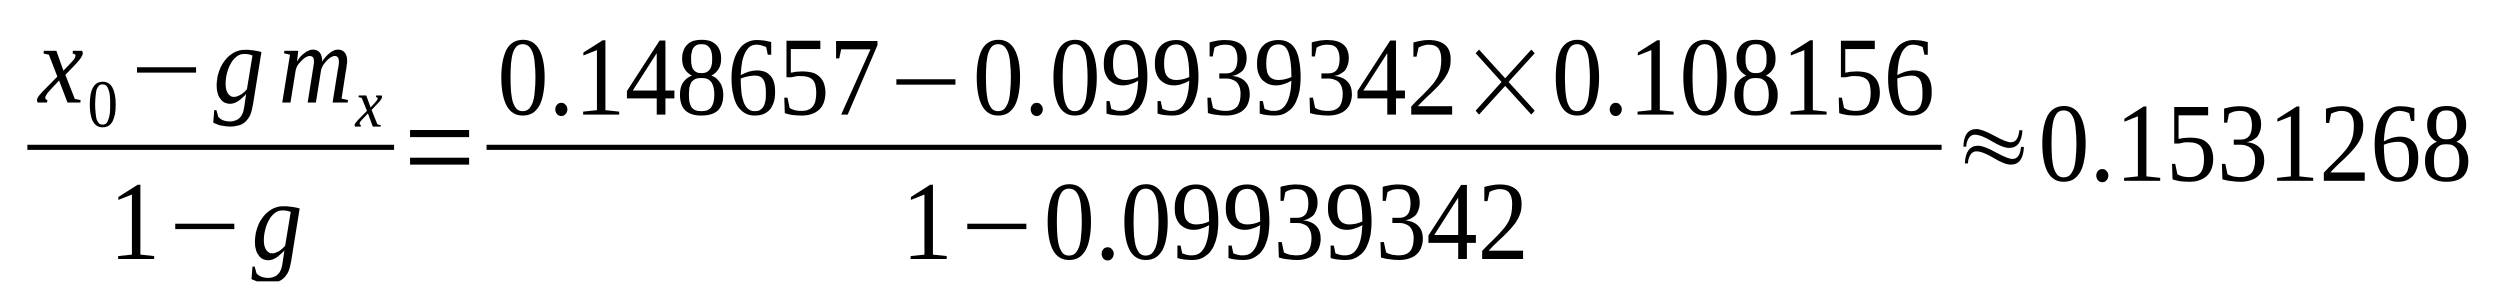 <?xml version='1.0' encoding='UTF-8'?>
<!-- This file was generated by dvisvgm 1.15.1 -->
<svg height='33pt' version='1.1' viewBox='0 -33 293 33' width='293pt' xmlns='http://www.w3.org/2000/svg' xmlns:xlink='http://www.w3.org/1999/xlink'>
<defs>
<clipPath id='clip1'>
<path clip-rule='evenodd' d='M0 -32.993H292.949V-0.029H0V-32.993'/>
</clipPath>
</defs>
<g id='page1'>
<g>
<path clip-path='url(#clip1)' d='M5.93 -22.504C5.816 -22.359 5.703 -22.246 5.617 -22.16C5.531 -22.043 5.477 -21.957 5.445 -21.898C5.391 -21.812 5.363 -21.758 5.332 -21.699C5.332 -21.641 5.305 -21.582 5.305 -21.527C5.305 -21.441 5.332 -21.41 5.391 -21.355C5.418 -21.324 5.477 -21.297 5.559 -21.27L5.504 -20.98H4.426C4.398 -21.008 4.398 -21.039 4.367 -21.094C4.34 -21.125 4.34 -21.18 4.34 -21.27C4.34 -21.324 4.34 -21.383 4.367 -21.441C4.398 -21.527 4.453 -21.613 4.512 -21.699C4.566 -21.785 4.652 -21.898 4.766 -22.016C4.852 -22.129 4.992 -22.246 5.137 -22.418L6.723 -24.027L5.73 -26.586L5.105 -26.727L5.137 -27.043H6.609L7.434 -24.715L8.172 -25.492C8.426 -25.75 8.598 -25.953 8.711 -26.098C8.793 -26.238 8.852 -26.383 8.852 -26.5C8.852 -26.527 8.852 -26.555 8.824 -26.586C8.793 -26.613 8.766 -26.641 8.738 -26.641C8.711 -26.672 8.652 -26.672 8.625 -26.699C8.566 -26.699 8.539 -26.727 8.512 -26.727L8.539 -27.043H9.59C9.617 -26.988 9.645 -26.957 9.676 -26.93C9.703 -26.871 9.703 -26.812 9.703 -26.758C9.703 -26.5 9.445 -26.098 8.906 -25.52L7.66 -24.227L8.766 -21.41L9.445 -21.27L9.418 -20.98H7.914L6.922 -23.566L5.93 -22.504Z' fill-rule='evenodd'/>
<path clip-path='url(#clip1)' d='M13.562 -20.778C13.562 -20.348 13.531 -19.946 13.476 -19.629C13.391 -19.285 13.305 -18.996 13.191 -18.766C13.051 -18.539 12.91 -18.364 12.711 -18.25C12.512 -18.137 12.285 -18.078 12.027 -18.078C11.52 -18.078 11.148 -18.309 10.895 -18.766C10.641 -19.227 10.523 -19.887 10.523 -20.778C10.523 -21.641 10.641 -22.274 10.895 -22.735C11.148 -23.192 11.52 -23.422 12.059 -23.422C12.539 -23.422 12.91 -23.192 13.164 -22.762C13.418 -22.301 13.562 -21.641 13.562 -20.778ZM12.91 -20.778C12.91 -21.153 12.91 -21.469 12.879 -21.758C12.851 -22.043 12.793 -22.301 12.711 -22.504C12.652 -22.703 12.566 -22.848 12.453 -22.965C12.34 -23.051 12.199 -23.106 12.027 -23.106C11.832 -23.106 11.688 -23.051 11.601 -22.965C11.488 -22.848 11.406 -22.703 11.32 -22.504C11.262 -22.301 11.234 -22.043 11.207 -21.758C11.18 -21.469 11.148 -21.153 11.148 -20.778C11.148 -20.407 11.18 -20.059 11.207 -19.774C11.234 -19.485 11.262 -19.227 11.32 -19.028C11.406 -18.825 11.488 -18.653 11.601 -18.539C11.688 -18.45 11.832 -18.395 12.027 -18.395C12.199 -18.395 12.34 -18.45 12.453 -18.539C12.566 -18.653 12.652 -18.825 12.711 -19.028C12.793 -19.227 12.851 -19.485 12.879 -19.774C12.91 -20.059 12.91 -20.407 12.91 -20.778Z' fill-rule='evenodd'/>
<path clip-path='url(#clip1)' d='M16.058 -24.489V-25.117H22.98V-24.489H16.058Z' fill-rule='evenodd'/>
<path clip-path='url(#clip1)' d='M27.433 -21.641C27.574 -21.641 27.719 -21.672 27.832 -21.727C27.973 -21.785 28.113 -21.844 28.258 -21.93C28.371 -22.016 28.512 -22.102 28.625 -22.215C28.738 -22.332 28.852 -22.446 28.938 -22.532L29.59 -26.5C29.504 -26.528 29.418 -26.555 29.336 -26.586C29.25 -26.614 29.191 -26.614 29.109 -26.641C29.051 -26.641 28.965 -26.641 28.879 -26.672C28.797 -26.672 28.711 -26.672 28.598 -26.672C28.285 -26.672 28 -26.586 27.746 -26.383C27.492 -26.184 27.234 -25.922 27.066 -25.578C26.867 -25.262 26.723 -24.891 26.609 -24.457C26.496 -24.028 26.441 -23.594 26.441 -23.164C26.441 -22.934 26.469 -22.735 26.496 -22.563C26.555 -22.36 26.609 -22.215 26.695 -22.075C26.781 -21.93 26.867 -21.844 27.008 -21.758C27.121 -21.672 27.262 -21.641 27.433 -21.641ZM28.852 -22.016C28.797 -21.899 28.684 -21.785 28.539 -21.672C28.398 -21.528 28.258 -21.41 28.086 -21.27C27.918 -21.153 27.746 -21.039 27.547 -20.953C27.379 -20.895 27.18 -20.836 26.98 -20.836C26.723 -20.836 26.496 -20.895 26.301 -20.981C26.102 -21.094 25.93 -21.239 25.816 -21.442C25.676 -21.614 25.562 -21.844 25.504 -22.102C25.418 -22.387 25.391 -22.676 25.391 -22.992C25.391 -23.367 25.449 -23.739 25.504 -24.086C25.59 -24.43 25.703 -24.774 25.844 -25.09C25.988 -25.407 26.156 -25.664 26.355 -25.922C26.555 -26.184 26.781 -26.41 27.035 -26.586C27.293 -26.785 27.547 -26.93 27.832 -27.016C28.113 -27.129 28.398 -27.16 28.711 -27.16C28.852 -27.16 28.992 -27.16 29.164 -27.16C29.336 -27.129 29.504 -27.102 29.676 -27.102C29.844 -27.075 30.016 -27.043 30.187 -27.016C30.355 -26.989 30.496 -26.93 30.641 -26.903L29.648 -20.75C29.562 -20.289 29.477 -19.887 29.336 -19.543C29.191 -19.227 28.992 -18.969 28.797 -18.766C28.57 -18.539 28.312 -18.395 28 -18.309C27.688 -18.223 27.348 -18.164 26.953 -18.164C26.723 -18.164 26.527 -18.192 26.328 -18.223C26.129 -18.25 25.957 -18.278 25.789 -18.309C25.617 -18.364 25.449 -18.422 25.336 -18.481C25.191 -18.539 25.078 -18.567 24.992 -18.625L25.109 -20.09H25.363L25.59 -19.285C25.73 -19.141 25.902 -18.996 26.129 -18.91C26.355 -18.825 26.609 -18.766 26.953 -18.766C27.234 -18.766 27.461 -18.825 27.66 -18.91C27.887 -18.996 28.031 -19.114 28.172 -19.285C28.312 -19.43 28.398 -19.629 28.484 -19.832C28.539 -20.032 28.598 -20.262 28.625 -20.492L28.852 -22.016Z' fill-rule='evenodd'/>
<path clip-path='url(#clip1)' d='M37.762 -25.782C37.875 -25.981 38.016 -26.184 38.187 -26.356C38.328 -26.528 38.5 -26.672 38.641 -26.785C38.809 -26.93 38.98 -27.016 39.121 -27.075C39.293 -27.16 39.461 -27.188 39.633 -27.188C39.945 -27.188 40.199 -27.075 40.398 -26.844C40.598 -26.614 40.684 -26.297 40.684 -25.867C40.684 -25.782 40.684 -25.723 40.684 -25.637C40.652 -25.52 40.652 -25.434 40.625 -25.321C40.625 -25.235 40.598 -25.117 40.598 -25.004C40.57 -24.918 40.57 -24.801 40.539 -24.715L40.031 -21.442L40.797 -21.27L40.738 -20.981H38.98L39.574 -24.715C39.605 -24.832 39.605 -24.918 39.633 -25.032C39.66 -25.117 39.66 -25.235 39.691 -25.321C39.691 -25.434 39.691 -25.52 39.719 -25.606C39.719 -25.664 39.719 -25.75 39.719 -25.809C39.719 -25.981 39.691 -26.153 39.605 -26.27C39.52 -26.383 39.379 -26.442 39.207 -26.442C39.121 -26.442 39.039 -26.41 38.922 -26.356C38.809 -26.325 38.695 -26.239 38.582 -26.153C38.469 -26.067 38.355 -25.953 38.242 -25.836C38.156 -25.723 38.043 -25.606 37.961 -25.492C37.875 -25.348 37.789 -25.235 37.73 -25.09C37.676 -24.946 37.617 -24.801 37.617 -24.688L37.023 -20.981H36.059L36.652 -24.715C36.652 -24.832 36.684 -24.918 36.711 -25.032C36.711 -25.117 36.738 -25.235 36.738 -25.321C36.766 -25.434 36.766 -25.52 36.797 -25.606C36.797 -25.664 36.797 -25.75 36.797 -25.809C36.797 -25.981 36.766 -26.153 36.684 -26.27C36.598 -26.383 36.457 -26.442 36.258 -26.442C36.172 -26.442 36.086 -26.41 35.973 -26.356C35.859 -26.325 35.746 -26.239 35.633 -26.153C35.52 -26.067 35.406 -25.953 35.293 -25.836C35.18 -25.723 35.094 -25.606 34.98 -25.492C34.895 -25.348 34.809 -25.235 34.754 -25.09C34.695 -24.946 34.668 -24.801 34.641 -24.688L34.043 -20.981H33.078L33.988 -26.586L33.277 -26.758L33.336 -27.043H34.953L34.809 -25.782C34.922 -25.981 35.066 -26.184 35.207 -26.356C35.379 -26.528 35.52 -26.672 35.691 -26.785C35.859 -26.93 36.031 -27.016 36.199 -27.075C36.344 -27.16 36.512 -27.188 36.684 -27.188C37.023 -27.188 37.277 -27.075 37.477 -26.844C37.676 -26.586 37.762 -26.239 37.762 -25.782Z' fill-rule='evenodd'/>
<path clip-path='url(#clip1)' d='M42.527 -19.082C42.441 -18.996 42.387 -18.942 42.328 -18.852C42.27 -18.797 42.242 -18.766 42.215 -18.711C42.188 -18.653 42.156 -18.625 42.156 -18.594C42.156 -18.567 42.156 -18.508 42.156 -18.481C42.156 -18.45 42.156 -18.422 42.188 -18.395C42.215 -18.364 42.242 -18.364 42.301 -18.336L42.27 -18.164H41.617C41.59 -18.164 41.59 -18.192 41.59 -18.223C41.562 -18.25 41.562 -18.278 41.562 -18.336C41.562 -18.364 41.562 -18.395 41.59 -18.45C41.59 -18.481 41.617 -18.539 41.676 -18.594C41.703 -18.653 41.762 -18.711 41.816 -18.766C41.875 -18.852 41.961 -18.942 42.043 -19.028L43.008 -20.004L42.387 -21.528L42.016 -21.614L42.043 -21.813H42.922L43.434 -20.407L43.859 -20.867C44 -21.039 44.117 -21.153 44.172 -21.239C44.23 -21.325 44.258 -21.41 44.258 -21.469C44.258 -21.496 44.258 -21.528 44.258 -21.528C44.23 -21.555 44.23 -21.555 44.199 -21.582C44.172 -21.582 44.145 -21.582 44.117 -21.614C44.117 -21.614 44.086 -21.614 44.059 -21.614L44.086 -21.813H44.711C44.738 -21.785 44.738 -21.758 44.77 -21.727C44.77 -21.7 44.77 -21.672 44.77 -21.641C44.77 -21.469 44.625 -21.239 44.285 -20.895L43.547 -20.117L44.23 -18.422L44.625 -18.336L44.598 -18.164H43.691L43.121 -19.715L42.527 -19.082Z' fill-rule='evenodd'/>
<path clip-path='url(#clip1)' d='M3.207 -16.034H46.187V-15.434H3.207V-16.034Z' fill-rule='evenodd'/>
<path clip-path='url(#clip1)' d='M16.453 -3.16L18.07 -2.989V-2.645H13.844V-2.989L15.461 -3.16V-10.203L13.871 -9.571V-9.914L16.141 -11.352H16.453V-3.16Z' fill-rule='evenodd'/>
<path clip-path='url(#clip1)' d='M20.539 -6.149V-6.782H27.461V-6.149H20.539Z' fill-rule='evenodd'/>
<path clip-path='url(#clip1)' d='M31.918 -3.305C32.059 -3.305 32.199 -3.332 32.312 -3.391C32.457 -3.45 32.598 -3.508 32.738 -3.594C32.852 -3.68 32.996 -3.766 33.109 -3.879C33.223 -3.996 33.336 -4.11 33.418 -4.196L34.074 -8.164C33.988 -8.192 33.902 -8.219 33.816 -8.25C33.73 -8.278 33.676 -8.278 33.59 -8.305C33.535 -8.305 33.449 -8.305 33.363 -8.336C33.277 -8.336 33.191 -8.336 33.078 -8.336C32.766 -8.336 32.484 -8.25 32.227 -8.047C31.973 -7.848 31.719 -7.586 31.547 -7.242C31.348 -6.926 31.207 -6.555 31.094 -6.121C30.98 -5.692 30.922 -5.258 30.922 -4.828C30.922 -4.598 30.953 -4.399 30.98 -4.227C31.035 -4.024 31.094 -3.879 31.18 -3.735C31.266 -3.594 31.348 -3.508 31.492 -3.422C31.605 -3.332 31.746 -3.305 31.918 -3.305ZM33.336 -3.68C33.277 -3.563 33.164 -3.45 33.023 -3.332C32.879 -3.192 32.738 -3.075 32.57 -2.93C32.398 -2.817 32.227 -2.703 32.031 -2.618C31.859 -2.559 31.66 -2.5 31.461 -2.5C31.207 -2.5 30.98 -2.559 30.781 -2.645C30.582 -2.758 30.414 -2.903 30.301 -3.106C30.156 -3.278 30.043 -3.508 29.988 -3.766C29.902 -4.051 29.875 -4.34 29.875 -4.657C29.875 -5.032 29.93 -5.403 29.988 -5.746C30.07 -6.094 30.188 -6.438 30.328 -6.754C30.469 -7.071 30.641 -7.328 30.84 -7.586C31.035 -7.848 31.266 -8.075 31.52 -8.25C31.773 -8.45 32.031 -8.594 32.312 -8.68C32.598 -8.793 32.879 -8.825 33.191 -8.825C33.336 -8.825 33.477 -8.825 33.648 -8.825C33.816 -8.793 33.988 -8.766 34.156 -8.766C34.328 -8.739 34.496 -8.707 34.668 -8.68C34.84 -8.653 34.98 -8.594 35.121 -8.567L34.129 -2.414C34.043 -1.953 33.957 -1.551 33.816 -1.207C33.676 -0.891 33.477 -0.633 33.277 -0.43C33.051 -0.203 32.797 -0.059 32.484 0.027C32.172 0.113 31.832 0.172 31.433 0.172C31.207 0.172 31.008 0.144 30.808 0.113C30.609 0.086 30.441 0.058 30.27 0.027C30.102 -0.028 29.93 -0.086 29.816 -0.145C29.676 -0.203 29.562 -0.231 29.477 -0.289L29.59 -1.754H29.844L30.07 -0.95C30.215 -0.805 30.383 -0.66 30.609 -0.575C30.84 -0.489 31.094 -0.43 31.433 -0.43C31.719 -0.43 31.945 -0.489 32.145 -0.575C32.371 -0.66 32.512 -0.778 32.652 -0.95C32.797 -1.094 32.879 -1.293 32.965 -1.496C33.023 -1.696 33.078 -1.926 33.109 -2.157L33.336 -3.68Z' fill-rule='evenodd'/>
<path clip-path='url(#clip1)' d='M48.059 -13.707V-14.516H54.98V-13.707H48.059ZM48.059 -16.93V-17.762H54.98V-16.93H48.059Z' fill-rule='evenodd'/>
<path clip-path='url(#clip1)' d='M63.832 -23.942C63.832 -23.223 63.777 -22.563 63.664 -22.016C63.578 -21.469 63.406 -20.981 63.207 -20.606C62.98 -20.235 62.727 -19.946 62.414 -19.746C62.074 -19.543 61.703 -19.457 61.25 -19.457C60.43 -19.457 59.805 -19.832 59.379 -20.606C58.98 -21.356 58.754 -22.477 58.754 -23.942C58.754 -25.348 58.98 -26.442 59.379 -27.219C59.805 -27.965 60.457 -28.336 61.309 -28.336C62.129 -28.336 62.754 -27.965 63.18 -27.219C63.605 -26.469 63.832 -25.379 63.832 -23.942ZM62.754 -23.942C62.754 -24.543 62.727 -25.09 62.668 -25.578C62.641 -26.067 62.555 -26.469 62.441 -26.813C62.328 -27.129 62.16 -27.391 61.988 -27.563C61.789 -27.735 61.535 -27.821 61.25 -27.821C60.969 -27.821 60.738 -27.735 60.543 -27.563C60.371 -27.391 60.23 -27.129 60.117 -26.813C60.004 -26.469 59.945 -26.067 59.891 -25.578C59.859 -25.09 59.832 -24.543 59.832 -23.942C59.832 -23.309 59.859 -22.762 59.891 -22.274C59.945 -21.785 60.004 -21.356 60.117 -21.008C60.23 -20.692 60.371 -20.434 60.543 -20.235C60.738 -20.059 60.969 -19.973 61.25 -19.973C61.535 -19.973 61.789 -20.059 61.988 -20.235C62.16 -20.434 62.328 -20.692 62.441 -21.008C62.555 -21.356 62.641 -21.785 62.668 -22.274C62.727 -22.762 62.754 -23.309 62.754 -23.942Z' fill-rule='evenodd'/>
<path clip-path='url(#clip1)' d='M66.5 -20.176C66.5 -20.059 66.473 -19.973 66.441 -19.887C66.387 -19.774 66.359 -19.688 66.273 -19.629C66.215 -19.543 66.16 -19.516 66.074 -19.457C65.961 -19.43 65.875 -19.399 65.789 -19.399C65.676 -19.399 65.59 -19.43 65.508 -19.457C65.422 -19.516 65.336 -19.543 65.281 -19.629C65.223 -19.688 65.164 -19.774 65.137 -19.887C65.082 -19.973 65.082 -20.059 65.082 -20.176C65.082 -20.289 65.082 -20.375 65.137 -20.492C65.164 -20.578 65.223 -20.664 65.281 -20.723C65.336 -20.809 65.422 -20.867 65.508 -20.895C65.59 -20.922 65.676 -20.953 65.789 -20.953C65.875 -20.953 65.961 -20.922 66.074 -20.895C66.16 -20.867 66.215 -20.809 66.273 -20.723C66.359 -20.664 66.387 -20.578 66.441 -20.492C66.473 -20.375 66.5 -20.289 66.5 -20.176Z' fill-rule='evenodd'/>
<path clip-path='url(#clip1)' d='M70.953 -20.09L72.57 -19.918V-19.571H68.344V-19.918L69.961 -20.09V-27.129L68.371 -26.5V-26.844L70.641 -28.282H70.953V-20.09Z' fill-rule='evenodd'/>
<path clip-path='url(#clip1)' d='M77.988 -21.469V-19.571H76.969V-21.469H73.477V-22.332L77.308 -28.25H77.988V-22.387H79.039V-21.469H77.988ZM76.969 -26.727H76.938L74.16 -22.387H76.969V-26.727Z' fill-rule='evenodd'/>
<path clip-path='url(#clip1)' d='M84.516 -26.098C84.516 -25.637 84.43 -25.235 84.203 -24.891C84.004 -24.575 83.719 -24.313 83.379 -24.141C83.578 -24.055 83.777 -23.969 83.945 -23.825C84.117 -23.684 84.258 -23.508 84.371 -23.336C84.516 -23.137 84.598 -22.934 84.656 -22.703C84.742 -22.446 84.769 -22.188 84.769 -21.899C84.769 -21.094 84.57 -20.492 84.144 -20.059C83.719 -19.657 83.066 -19.457 82.187 -19.457C81.363 -19.457 80.742 -19.657 80.316 -20.059C79.891 -20.465 79.691 -21.094 79.691 -21.899C79.691 -22.477 79.805 -22.965 80.058 -23.336C80.316 -23.711 80.656 -23.969 81.082 -24.141C80.742 -24.313 80.457 -24.575 80.258 -24.891C80.031 -25.235 79.945 -25.637 79.945 -26.098C79.945 -26.442 79.977 -26.758 80.09 -27.016C80.172 -27.305 80.316 -27.532 80.516 -27.735C80.683 -27.934 80.941 -28.078 81.223 -28.196C81.508 -28.282 81.848 -28.336 82.246 -28.336C82.613 -28.336 82.953 -28.282 83.238 -28.196C83.519 -28.078 83.75 -27.934 83.945 -27.735C84.144 -27.532 84.289 -27.305 84.371 -27.043C84.484 -26.758 84.516 -26.442 84.516 -26.098ZM83.719 -21.899C83.719 -22.215 83.691 -22.504 83.633 -22.735C83.578 -22.992 83.492 -23.192 83.379 -23.367C83.266 -23.508 83.098 -23.653 82.926 -23.739C82.727 -23.825 82.473 -23.856 82.187 -23.856C81.902 -23.856 81.676 -23.825 81.48 -23.739C81.308 -23.653 81.137 -23.508 81.023 -23.367C80.941 -23.192 80.855 -22.992 80.797 -22.735C80.769 -22.504 80.742 -22.215 80.742 -21.899S80.769 -21.325 80.797 -21.067C80.855 -20.836 80.941 -20.637 81.023 -20.465C81.137 -20.289 81.308 -20.176 81.48 -20.09C81.676 -20.004 81.902 -19.973 82.187 -19.973C82.473 -19.973 82.727 -20.004 82.926 -20.09C83.098 -20.176 83.266 -20.289 83.379 -20.465C83.492 -20.637 83.578 -20.836 83.633 -21.067C83.691 -21.325 83.719 -21.582 83.719 -21.899ZM83.465 -26.098C83.465 -26.356 83.465 -26.586 83.406 -26.785C83.379 -27.016 83.293 -27.188 83.211 -27.332C83.098 -27.504 82.98 -27.621 82.812 -27.707C82.641 -27.793 82.441 -27.821 82.215 -27.821C81.961 -27.821 81.762 -27.793 81.621 -27.707C81.449 -27.621 81.336 -27.504 81.223 -27.332C81.137 -27.188 81.082 -27.016 81.055 -26.785C80.996 -26.586 80.996 -26.356 80.996 -26.098C80.996 -25.836 80.996 -25.606 81.055 -25.407C81.082 -25.203 81.137 -25.032 81.223 -24.891C81.336 -24.746 81.449 -24.629 81.621 -24.543C81.762 -24.457 81.961 -24.43 82.215 -24.43C82.441 -24.43 82.641 -24.457 82.812 -24.543C82.98 -24.629 83.098 -24.746 83.211 -24.891C83.293 -25.032 83.379 -25.203 83.406 -25.407C83.465 -25.606 83.465 -25.836 83.465 -26.098Z' fill-rule='evenodd'/>
<path clip-path='url(#clip1)' d='M90.84 -22.246C90.84 -21.813 90.812 -21.41 90.699 -21.067S90.445 -20.434 90.246 -20.176C90.047 -19.946 89.793 -19.774 89.48 -19.629C89.195 -19.516 88.855 -19.457 88.457 -19.457C88.031 -19.457 87.637 -19.543 87.293 -19.746C86.984 -19.918 86.699 -20.203 86.445 -20.551C86.215 -20.922 86.047 -21.383 85.933 -21.93C85.789 -22.477 85.734 -23.106 85.734 -23.856C85.734 -24.629 85.82 -25.293 85.988 -25.867C86.133 -26.41 86.359 -26.871 86.641 -27.246C86.898 -27.621 87.211 -27.879 87.578 -28.051C87.918 -28.223 88.289 -28.309 88.683 -28.309C88.969 -28.309 89.254 -28.282 89.562 -28.25C89.848 -28.196 90.133 -28.137 90.387 -28.078V-26.586H89.988L89.793 -27.477C89.707 -27.532 89.621 -27.563 89.535 -27.59C89.449 -27.621 89.367 -27.649 89.254 -27.676C89.168 -27.707 89.055 -27.735 88.969 -27.735C88.855 -27.762 88.769 -27.762 88.683 -27.762C88.402 -27.762 88.144 -27.707 87.918 -27.563C87.719 -27.391 87.519 -27.188 87.352 -26.871C87.211 -26.586 87.066 -26.211 86.984 -25.782C86.898 -25.321 86.84 -24.801 86.812 -24.2C87.098 -24.344 87.406 -24.489 87.75 -24.602C88.058 -24.688 88.402 -24.746 88.742 -24.746C89.055 -24.746 89.367 -24.688 89.621 -24.602C89.875 -24.489 90.102 -24.344 90.273 -24.141C90.473 -23.942 90.613 -23.684 90.699 -23.367C90.812 -23.051 90.84 -22.676 90.84 -22.246ZM88.43 -19.973C88.683 -19.973 88.883 -20.004 89.055 -20.09C89.222 -20.203 89.367 -20.321 89.48 -20.52C89.594 -20.692 89.648 -20.922 89.707 -21.18C89.762 -21.469 89.762 -21.785 89.762 -22.129C89.762 -22.848 89.676 -23.336 89.48 -23.653C89.281 -23.969 88.941 -24.141 88.516 -24.141C88.258 -24.141 87.977 -24.114 87.691 -24.055C87.379 -23.996 87.098 -23.91 86.812 -23.797C86.812 -23.192 86.84 -22.649 86.898 -22.16C86.953 -21.7 87.066 -21.297 87.18 -20.953C87.324 -20.637 87.492 -20.375 87.691 -20.235C87.891 -20.059 88.144 -19.973 88.43 -19.973Z' fill-rule='evenodd'/>
<path clip-path='url(#clip1)' d='M94.047 -24.629C94.473 -24.629 94.871 -24.575 95.211 -24.489C95.551 -24.399 95.805 -24.227 96.031 -24.028C96.258 -23.825 96.43 -23.567 96.543 -23.282C96.656 -22.965 96.742 -22.59 96.742 -22.16C96.742 -21.758 96.683 -21.383 96.57 -21.039C96.457 -20.723 96.289 -20.434 96.062 -20.203C95.832 -19.973 95.523 -19.774 95.18 -19.657C94.84 -19.516 94.414 -19.457 93.961 -19.457C93.594 -19.457 93.223 -19.485 92.91 -19.516C92.57 -19.571 92.258 -19.629 91.977 -19.746L91.918 -21.555H92.289L92.543 -20.348C92.629 -20.289 92.715 -20.262 92.797 -20.203C92.91 -20.176 93.023 -20.117 93.141 -20.09C93.254 -20.059 93.367 -20.032 93.508 -20.032C93.621 -20.004 93.734 -20.004 93.848 -20.004C94.215 -20.004 94.527 -20.032 94.754 -20.149C94.984 -20.235 95.152 -20.375 95.293 -20.578C95.438 -20.75 95.523 -20.981 95.578 -21.239C95.637 -21.496 95.664 -21.785 95.664 -22.102C95.664 -22.418 95.637 -22.703 95.578 -22.965C95.523 -23.223 95.438 -23.422 95.293 -23.594C95.152 -23.77 94.953 -23.883 94.699 -23.969C94.473 -24.055 94.16 -24.086 93.762 -24.086C93.535 -24.086 93.336 -24.086 93.168 -24.028C92.996 -23.996 92.856 -23.969 92.742 -23.942H92.176V-28.223H96.144V-27.246H92.684V-24.489C92.77 -24.489 92.856 -24.516 92.942 -24.516C93.023 -24.543 93.109 -24.575 93.223 -24.575C93.336 -24.602 93.449 -24.602 93.594 -24.602C93.734 -24.629 93.875 -24.629 94.047 -24.629Z' fill-rule='evenodd'/>
<path clip-path='url(#clip1)' d='M98.359 -26.153H97.988V-28.196H102.84V-27.707L99.351 -19.571H98.586L102.02 -27.219H98.586L98.359 -26.153Z' fill-rule='evenodd'/>
<path clip-path='url(#clip1)' d='M105.055 -23.078V-23.711H111.977V-23.078H105.055Z' fill-rule='evenodd'/>
<path clip-path='url(#clip1)' d='M119.551 -23.942C119.551 -23.223 119.496 -22.563 119.383 -22.016C119.297 -21.469 119.125 -20.981 118.926 -20.606C118.699 -20.235 118.445 -19.946 118.133 -19.746C117.793 -19.543 117.422 -19.457 116.969 -19.457C116.148 -19.457 115.523 -19.832 115.098 -20.606C114.699 -21.356 114.473 -22.477 114.473 -23.942C114.473 -25.348 114.699 -26.442 115.098 -27.219C115.523 -27.965 116.176 -28.336 117.027 -28.336C117.848 -28.336 118.473 -27.965 118.898 -27.219C119.324 -26.469 119.551 -25.379 119.551 -23.942ZM118.473 -23.942C118.473 -24.543 118.445 -25.09 118.387 -25.578C118.359 -26.067 118.273 -26.469 118.16 -26.813C118.047 -27.129 117.879 -27.391 117.707 -27.563C117.508 -27.735 117.254 -27.821 116.969 -27.821C116.687 -27.821 116.457 -27.735 116.262 -27.563C116.09 -27.391 115.949 -27.129 115.836 -26.813C115.723 -26.469 115.664 -26.067 115.609 -25.578C115.578 -25.09 115.551 -24.543 115.551 -23.942C115.551 -23.309 115.578 -22.762 115.609 -22.274C115.664 -21.785 115.723 -21.356 115.836 -21.008C115.949 -20.692 116.09 -20.434 116.262 -20.235C116.457 -20.059 116.687 -19.973 116.969 -19.973C117.254 -19.973 117.508 -20.059 117.707 -20.235C117.879 -20.434 118.047 -20.692 118.16 -21.008C118.273 -21.356 118.359 -21.785 118.387 -22.274C118.445 -22.762 118.473 -23.309 118.473 -23.942Z' fill-rule='evenodd'/>
<path clip-path='url(#clip1)' d='M122.219 -20.176C122.219 -20.059 122.191 -19.973 122.16 -19.887C122.105 -19.774 122.074 -19.688 121.992 -19.629C121.934 -19.543 121.879 -19.516 121.793 -19.457C121.68 -19.43 121.594 -19.399 121.508 -19.399C121.394 -19.399 121.309 -19.43 121.226 -19.457C121.141 -19.516 121.055 -19.543 121 -19.629C120.941 -19.688 120.883 -19.774 120.855 -19.887C120.801 -19.973 120.801 -20.059 120.801 -20.176C120.801 -20.289 120.801 -20.375 120.855 -20.492C120.883 -20.578 120.941 -20.664 121 -20.723C121.055 -20.809 121.141 -20.867 121.226 -20.895C121.309 -20.922 121.394 -20.953 121.508 -20.953C121.594 -20.953 121.68 -20.922 121.793 -20.895C121.879 -20.867 121.934 -20.809 121.992 -20.723C122.074 -20.664 122.105 -20.578 122.16 -20.492C122.191 -20.375 122.219 -20.289 122.219 -20.176Z' fill-rule='evenodd'/>
<path clip-path='url(#clip1)' d='M128.543 -23.942C128.543 -23.223 128.488 -22.563 128.375 -22.016C128.289 -21.469 128.117 -20.981 127.922 -20.606C127.695 -20.235 127.437 -19.946 127.125 -19.746C126.785 -19.543 126.418 -19.457 125.961 -19.457C125.141 -19.457 124.516 -19.832 124.09 -20.606C123.691 -21.356 123.465 -22.477 123.465 -23.942C123.465 -25.348 123.691 -26.442 124.09 -27.219C124.516 -27.965 125.168 -28.336 126.019 -28.336C126.844 -28.336 127.465 -27.965 127.891 -27.219C128.316 -26.469 128.543 -25.379 128.543 -23.942ZM127.465 -23.942C127.465 -24.543 127.437 -25.09 127.383 -25.578C127.351 -26.067 127.269 -26.469 127.156 -26.813C127.039 -27.129 126.871 -27.391 126.699 -27.563C126.5 -27.735 126.246 -27.821 125.961 -27.821C125.68 -27.821 125.453 -27.735 125.254 -27.563C125.082 -27.391 124.941 -27.129 124.828 -26.813C124.715 -26.469 124.656 -26.067 124.602 -25.578C124.574 -25.09 124.543 -24.543 124.543 -23.942C124.543 -23.309 124.574 -22.762 124.602 -22.274C124.656 -21.785 124.715 -21.356 124.828 -21.008C124.941 -20.692 125.082 -20.434 125.254 -20.235C125.453 -20.059 125.68 -19.973 125.961 -19.973C126.246 -19.973 126.5 -20.059 126.699 -20.235C126.871 -20.434 127.039 -20.692 127.156 -21.008C127.269 -21.356 127.351 -21.785 127.383 -22.274C127.437 -22.762 127.465 -23.309 127.465 -23.942Z' fill-rule='evenodd'/>
<path clip-path='url(#clip1)' d='M129.367 -25.578C129.367 -26.008 129.426 -26.41 129.539 -26.758C129.652 -27.102 129.82 -27.391 130.047 -27.621C130.246 -27.848 130.531 -28.024 130.844 -28.137C131.156 -28.25 131.496 -28.309 131.891 -28.309C132.316 -28.309 132.715 -28.223 133.027 -28.051C133.367 -27.879 133.621 -27.621 133.852 -27.246C134.047 -26.903 134.219 -26.442 134.305 -25.895C134.418 -25.348 134.473 -24.688 134.473 -23.91C134.473 -23.367 134.418 -22.879 134.359 -22.446C134.273 -22.016 134.16 -21.614 134.019 -21.297C133.906 -20.953 133.734 -20.692 133.539 -20.434C133.367 -20.203 133.141 -20.032 132.914 -19.887C132.687 -19.715 132.461 -19.629 132.203 -19.543C131.949 -19.485 131.695 -19.457 131.41 -19.457C131.07 -19.457 130.758 -19.485 130.473 -19.516C130.191 -19.543 129.934 -19.602 129.68 -19.688V-21.153H130.047L130.246 -20.235C130.332 -20.203 130.418 -20.176 130.504 -20.149C130.586 -20.117 130.672 -20.09 130.785 -20.059C130.871 -20.032 130.984 -20.032 131.098 -20.004C131.184 -20.004 131.297 -20.004 131.383 -20.004C131.664 -20.004 131.922 -20.059 132.148 -20.176C132.402 -20.321 132.602 -20.52 132.773 -20.809C132.941 -21.067 133.082 -21.442 133.195 -21.899C133.312 -22.36 133.367 -22.907 133.394 -23.539C133.141 -23.395 132.855 -23.25 132.543 -23.164C132.262 -23.051 131.922 -22.992 131.582 -22.992C131.238 -22.992 130.957 -23.051 130.672 -23.164C130.418 -23.282 130.16 -23.453 129.965 -23.653C129.766 -23.883 129.621 -24.141 129.508 -24.457C129.394 -24.774 129.367 -25.149 129.367 -25.578ZM131.891 -27.793C131.383 -27.793 131.012 -27.59 130.785 -27.219C130.559 -26.844 130.445 -26.27 130.445 -25.551C130.445 -25.203 130.473 -24.891 130.531 -24.66C130.586 -24.399 130.672 -24.2 130.812 -24.055C130.926 -23.91 131.07 -23.797 131.269 -23.739C131.437 -23.653 131.637 -23.625 131.863 -23.625C132.117 -23.625 132.375 -23.653 132.629 -23.711C132.887 -23.77 133.141 -23.856 133.394 -23.969C133.394 -24.602 133.367 -25.149 133.312 -25.637C133.254 -26.125 133.168 -26.5 133.055 -26.844C132.941 -27.16 132.773 -27.391 132.602 -27.563C132.402 -27.707 132.176 -27.793 131.891 -27.793Z' fill-rule='evenodd'/>
<path clip-path='url(#clip1)' d='M135.351 -25.578C135.351 -26.008 135.41 -26.41 135.523 -26.758C135.637 -27.102 135.809 -27.391 136.035 -27.621C136.234 -27.848 136.516 -28.024 136.828 -28.137C137.141 -28.25 137.48 -28.309 137.879 -28.309C138.305 -28.309 138.699 -28.223 139.012 -28.051C139.351 -27.879 139.609 -27.621 139.836 -27.246C140.035 -26.903 140.203 -26.442 140.289 -25.895C140.402 -25.348 140.461 -24.688 140.461 -23.91C140.461 -23.367 140.402 -22.879 140.348 -22.446C140.262 -22.016 140.148 -21.614 140.008 -21.297C139.891 -20.953 139.723 -20.692 139.523 -20.434C139.351 -20.203 139.125 -20.032 138.898 -19.887C138.672 -19.715 138.445 -19.629 138.191 -19.543C137.934 -19.485 137.68 -19.457 137.394 -19.457C137.055 -19.457 136.742 -19.485 136.461 -19.516C136.176 -19.543 135.922 -19.602 135.664 -19.688V-21.153H136.035L136.234 -20.235C136.316 -20.203 136.402 -20.176 136.488 -20.149C136.574 -20.117 136.66 -20.09 136.773 -20.059C136.855 -20.032 136.969 -20.032 137.082 -20.004C137.168 -20.004 137.281 -20.004 137.367 -20.004C137.652 -20.004 137.906 -20.059 138.133 -20.176C138.391 -20.321 138.586 -20.52 138.758 -20.809C138.93 -21.067 139.07 -21.442 139.184 -21.899C139.297 -22.36 139.351 -22.907 139.383 -23.539C139.125 -23.395 138.844 -23.25 138.531 -23.164C138.246 -23.051 137.906 -22.992 137.566 -22.992S136.941 -23.051 136.66 -23.164C136.402 -23.282 136.148 -23.453 135.949 -23.653C135.75 -23.883 135.609 -24.141 135.496 -24.457C135.383 -24.774 135.351 -25.149 135.351 -25.578ZM137.879 -27.793C137.367 -27.793 137 -27.59 136.773 -27.219C136.543 -26.844 136.43 -26.27 136.43 -25.551C136.43 -25.203 136.461 -24.891 136.516 -24.66C136.574 -24.399 136.66 -24.2 136.801 -24.055C136.914 -23.91 137.055 -23.797 137.254 -23.739C137.426 -23.653 137.621 -23.625 137.852 -23.625C138.105 -23.625 138.359 -23.653 138.617 -23.711C138.871 -23.77 139.125 -23.856 139.383 -23.969C139.383 -24.602 139.351 -25.149 139.297 -25.637C139.238 -26.125 139.156 -26.5 139.043 -26.844C138.93 -27.16 138.758 -27.391 138.586 -27.563C138.391 -27.707 138.16 -27.793 137.879 -27.793Z' fill-rule='evenodd'/>
<path clip-path='url(#clip1)' d='M146.473 -21.93C146.473 -21.555 146.391 -21.211 146.277 -20.895C146.164 -20.578 145.965 -20.321 145.738 -20.117C145.508 -19.887 145.199 -19.746 144.855 -19.629C144.516 -19.516 144.121 -19.457 143.695 -19.457C143.297 -19.457 142.93 -19.485 142.559 -19.543C142.191 -19.571 141.879 -19.657 141.566 -19.746L141.508 -21.555H141.906L142.16 -20.348C142.246 -20.289 142.332 -20.262 142.445 -20.203C142.559 -20.176 142.672 -20.117 142.816 -20.09C142.93 -20.059 143.07 -20.032 143.211 -20.032C143.356 -20.004 143.469 -20.004 143.582 -20.004C143.949 -20.004 144.262 -20.032 144.488 -20.149C144.715 -20.235 144.887 -20.375 145.027 -20.551C145.168 -20.75 145.254 -20.953 145.313 -21.211C145.367 -21.442 145.394 -21.727 145.394 -22.016C145.394 -22.36 145.34 -22.649 145.254 -22.848C145.168 -23.078 145.055 -23.25 144.914 -23.395C144.742 -23.539 144.574 -23.625 144.375 -23.684C144.176 -23.77 143.949 -23.797 143.723 -23.797H142.899V-24.399H143.723C144.176 -24.399 144.488 -24.543 144.715 -24.832C144.914 -25.09 145.027 -25.52 145.027 -26.098C145.027 -26.356 145 -26.614 144.941 -26.813C144.887 -27.043 144.801 -27.219 144.688 -27.36C144.574 -27.504 144.434 -27.59 144.262 -27.676C144.063 -27.735 143.863 -27.762 143.582 -27.762C143.469 -27.762 143.356 -27.762 143.238 -27.735C143.125 -27.735 143.012 -27.707 142.899 -27.676C142.785 -27.621 142.672 -27.59 142.586 -27.563C142.504 -27.504 142.418 -27.477 142.332 -27.418L142.133 -26.383H141.766V-28.024C141.879 -28.078 142.019 -28.11 142.16 -28.137C142.305 -28.164 142.445 -28.196 142.586 -28.223C142.73 -28.25 142.899 -28.282 143.07 -28.282C143.211 -28.309 143.41 -28.309 143.582 -28.309C144.402 -28.309 145.027 -28.137 145.453 -27.793C145.879 -27.446 146.105 -26.903 146.105 -26.184C146.105 -25.922 146.078 -25.664 145.992 -25.434C145.934 -25.203 145.82 -25.004 145.707 -24.801C145.566 -24.629 145.367 -24.489 145.168 -24.371C144.941 -24.227 144.688 -24.141 144.402 -24.114C145.113 -24.028 145.625 -23.797 145.965 -23.422C146.305 -23.078 146.473 -22.563 146.473 -21.93Z' fill-rule='evenodd'/>
<path clip-path='url(#clip1)' d='M147.324 -25.578C147.324 -26.008 147.383 -26.41 147.496 -26.758C147.609 -27.102 147.781 -27.391 148.008 -27.621C148.203 -27.848 148.488 -28.024 148.801 -28.137C149.113 -28.25 149.453 -28.309 149.851 -28.309C150.277 -28.309 150.672 -28.223 150.984 -28.051C151.324 -27.879 151.582 -27.621 151.809 -27.246C152.008 -26.903 152.176 -26.442 152.262 -25.895C152.375 -25.348 152.434 -24.688 152.434 -23.91C152.434 -23.367 152.375 -22.879 152.32 -22.446C152.234 -22.016 152.121 -21.614 151.977 -21.297C151.863 -20.953 151.695 -20.692 151.496 -20.434C151.324 -20.203 151.098 -20.032 150.871 -19.887C150.644 -19.715 150.418 -19.629 150.164 -19.543C149.906 -19.485 149.652 -19.457 149.367 -19.457C149.027 -19.457 148.715 -19.485 148.433 -19.516C148.148 -19.543 147.894 -19.602 147.637 -19.688V-21.153H148.008L148.203 -20.235C148.289 -20.203 148.375 -20.176 148.461 -20.149C148.547 -20.117 148.629 -20.09 148.742 -20.059C148.828 -20.032 148.941 -20.032 149.055 -20.004C149.14 -20.004 149.254 -20.004 149.34 -20.004C149.625 -20.004 149.879 -20.059 150.105 -20.176C150.359 -20.321 150.558 -20.52 150.73 -20.809C150.898 -21.067 151.043 -21.442 151.156 -21.899C151.269 -22.36 151.324 -22.907 151.355 -23.539C151.098 -23.395 150.816 -23.25 150.504 -23.164C150.219 -23.051 149.879 -22.992 149.539 -22.992C149.199 -22.992 148.914 -23.051 148.629 -23.164C148.375 -23.282 148.121 -23.453 147.922 -23.653C147.723 -23.883 147.582 -24.141 147.469 -24.457C147.355 -24.774 147.324 -25.149 147.324 -25.578ZM149.851 -27.793C149.34 -27.793 148.973 -27.59 148.742 -27.219C148.515 -26.844 148.402 -26.27 148.402 -25.551C148.402 -25.203 148.433 -24.891 148.488 -24.66C148.547 -24.399 148.629 -24.2 148.773 -24.055C148.887 -23.91 149.027 -23.797 149.226 -23.739C149.394 -23.653 149.594 -23.625 149.82 -23.625C150.078 -23.625 150.332 -23.653 150.59 -23.711C150.844 -23.77 151.098 -23.856 151.355 -23.969C151.355 -24.602 151.324 -25.149 151.269 -25.637C151.211 -26.125 151.129 -26.5 151.012 -26.844C150.898 -27.16 150.73 -27.391 150.558 -27.563C150.359 -27.707 150.133 -27.793 149.851 -27.793Z' fill-rule='evenodd'/>
<path clip-path='url(#clip1)' d='M158.445 -21.93C158.445 -21.555 158.363 -21.211 158.246 -20.895C158.133 -20.578 157.937 -20.321 157.707 -20.117C157.48 -19.887 157.168 -19.746 156.828 -19.629C156.488 -19.516 156.09 -19.457 155.668 -19.457C155.27 -19.457 154.898 -19.485 154.531 -19.543C154.164 -19.571 153.852 -19.657 153.539 -19.746L153.481 -21.555H153.879L154.133 -20.348C154.219 -20.289 154.305 -20.262 154.418 -20.203C154.531 -20.176 154.645 -20.117 154.785 -20.09C154.898 -20.059 155.043 -20.032 155.184 -20.032C155.324 -20.004 155.437 -20.004 155.551 -20.004C155.922 -20.004 156.234 -20.032 156.461 -20.149C156.687 -20.235 156.859 -20.375 157 -20.551C157.141 -20.75 157.226 -20.953 157.285 -21.211C157.34 -21.442 157.367 -21.727 157.367 -22.016C157.367 -22.36 157.312 -22.649 157.226 -22.848C157.141 -23.078 157.027 -23.25 156.887 -23.395C156.715 -23.539 156.547 -23.625 156.348 -23.684C156.148 -23.77 155.922 -23.797 155.695 -23.797H154.871V-24.399H155.695C156.148 -24.399 156.461 -24.543 156.687 -24.832C156.887 -25.09 157 -25.52 157 -26.098C157 -26.356 156.973 -26.614 156.914 -26.813C156.859 -27.043 156.773 -27.219 156.66 -27.36C156.547 -27.504 156.402 -27.59 156.234 -27.676C156.035 -27.735 155.836 -27.762 155.551 -27.762C155.437 -27.762 155.324 -27.762 155.211 -27.735C155.098 -27.735 154.984 -27.707 154.871 -27.676C154.758 -27.621 154.645 -27.59 154.559 -27.563C154.477 -27.504 154.391 -27.477 154.305 -27.418L154.106 -26.383H153.738V-28.024C153.852 -28.078 153.992 -28.11 154.133 -28.137C154.277 -28.164 154.418 -28.196 154.559 -28.223C154.703 -28.25 154.871 -28.282 155.043 -28.282C155.184 -28.309 155.383 -28.309 155.551 -28.309C156.375 -28.309 157 -28.137 157.426 -27.793C157.851 -27.446 158.078 -26.903 158.078 -26.184C158.078 -25.922 158.051 -25.664 157.965 -25.434C157.906 -25.203 157.793 -25.004 157.68 -24.801C157.539 -24.629 157.34 -24.489 157.141 -24.371C156.914 -24.227 156.66 -24.141 156.375 -24.114C157.086 -24.028 157.594 -23.797 157.937 -23.422C158.277 -23.078 158.445 -22.563 158.445 -21.93Z' fill-rule='evenodd'/>
<path clip-path='url(#clip1)' d='M163.609 -21.469V-19.571H162.59V-21.469H159.097V-22.332L162.93 -28.25H163.609V-22.387H164.66V-21.469H163.609ZM162.59 -26.727H162.559L159.781 -22.387H162.59V-26.727Z' fill-rule='evenodd'/>
<path clip-path='url(#clip1)' d='M170.191 -19.571H165.398V-20.52C165.766 -20.922 166.133 -21.297 166.477 -21.614C166.789 -21.93 167.098 -22.215 167.355 -22.504C167.609 -22.762 167.836 -23.051 168.035 -23.282C168.234 -23.539 168.406 -23.797 168.547 -24.086C168.66 -24.371 168.773 -24.66 168.828 -24.977C168.887 -25.293 168.914 -25.664 168.914 -26.039C168.914 -26.614 168.801 -27.043 168.574 -27.332C168.348 -27.621 167.98 -27.762 167.441 -27.762C167.328 -27.762 167.211 -27.762 167.098 -27.735C166.984 -27.707 166.871 -27.676 166.789 -27.649C166.672 -27.621 166.559 -27.59 166.477 -27.532C166.391 -27.504 166.305 -27.477 166.25 -27.418L166.019 -26.356H165.652V-28.024C165.937 -28.11 166.25 -28.164 166.531 -28.223C166.816 -28.282 167.129 -28.309 167.441 -28.309C168.32 -28.309 168.945 -28.11 169.398 -27.707C169.824 -27.332 170.019 -26.758 170.019 -26.039C170.019 -25.696 169.992 -25.379 169.906 -25.063C169.824 -24.774 169.711 -24.489 169.539 -24.2C169.398 -23.942 169.199 -23.653 168.973 -23.395C168.746 -23.106 168.488 -22.848 168.207 -22.563C167.922 -22.274 167.609 -21.957 167.242 -21.641C166.902 -21.325 166.531 -20.953 166.164 -20.551H170.191V-19.571Z' fill-rule='evenodd'/>
<path clip-path='url(#clip1)' d='M172.945 -20.032L175.98 -23.395L172.945 -26.758L173.34 -27.188L176.406 -23.825L179.469 -27.188L179.867 -26.758L176.801 -23.395L179.867 -20.032L179.469 -19.571L176.406 -22.934L173.34 -19.571L172.945 -20.032Z' fill-rule='evenodd'/>
<path clip-path='url(#clip1)' d='M187.414 -23.942C187.414 -23.223 187.355 -22.563 187.242 -22.016C187.156 -21.469 186.988 -20.981 186.789 -20.606C186.562 -20.235 186.305 -19.946 185.992 -19.746C185.652 -19.543 185.285 -19.457 184.832 -19.457C184.008 -19.457 183.383 -19.832 182.957 -20.606C182.562 -21.356 182.336 -22.477 182.336 -23.942C182.336 -25.348 182.562 -26.442 182.957 -27.219C183.383 -27.965 184.035 -28.336 184.887 -28.336C185.711 -28.336 186.336 -27.965 186.758 -27.219C187.184 -26.469 187.414 -25.379 187.414 -23.942ZM186.336 -23.942C186.336 -24.543 186.305 -25.09 186.25 -25.578C186.219 -26.067 186.137 -26.469 186.023 -26.813C185.91 -27.129 185.738 -27.391 185.566 -27.563C185.371 -27.735 185.113 -27.821 184.832 -27.821C184.547 -27.821 184.32 -27.735 184.121 -27.563C183.949 -27.391 183.809 -27.129 183.695 -26.813C183.582 -26.469 183.527 -26.067 183.469 -25.578C183.441 -25.09 183.41 -24.543 183.41 -23.942C183.41 -23.309 183.441 -22.762 183.469 -22.274C183.527 -21.785 183.582 -21.356 183.695 -21.008C183.809 -20.692 183.949 -20.434 184.121 -20.235C184.32 -20.059 184.547 -19.973 184.832 -19.973C185.113 -19.973 185.371 -20.059 185.566 -20.235C185.738 -20.434 185.91 -20.692 186.023 -21.008C186.137 -21.356 186.219 -21.785 186.25 -22.274C186.305 -22.762 186.336 -23.309 186.336 -23.942Z' fill-rule='evenodd'/>
<path clip-path='url(#clip1)' d='M190.078 -20.176C190.078 -20.059 190.051 -19.973 190.023 -19.887C189.965 -19.774 189.937 -19.688 189.852 -19.629C189.797 -19.543 189.738 -19.516 189.652 -19.457C189.539 -19.43 189.453 -19.399 189.371 -19.399C189.258 -19.399 189.172 -19.43 189.086 -19.457C189 -19.516 188.914 -19.543 188.859 -19.629C188.801 -19.688 188.746 -19.774 188.719 -19.887C188.66 -19.973 188.66 -20.059 188.66 -20.176C188.66 -20.289 188.66 -20.375 188.719 -20.492C188.746 -20.578 188.801 -20.664 188.859 -20.723C188.914 -20.809 189 -20.867 189.086 -20.895C189.172 -20.922 189.258 -20.953 189.371 -20.953C189.453 -20.953 189.539 -20.922 189.652 -20.895C189.738 -20.867 189.797 -20.809 189.852 -20.723C189.937 -20.664 189.965 -20.578 190.023 -20.492C190.051 -20.375 190.078 -20.289 190.078 -20.176Z' fill-rule='evenodd'/>
<path clip-path='url(#clip1)' d='M194.531 -20.09L196.148 -19.918V-19.571H191.922V-19.918L193.539 -20.09V-27.129L191.953 -26.5V-26.844L194.223 -28.282H194.531V-20.09Z' fill-rule='evenodd'/>
<path clip-path='url(#clip1)' d='M202.363 -23.942C202.363 -23.223 202.305 -22.563 202.191 -22.016C202.109 -21.469 201.937 -20.981 201.738 -20.606C201.512 -20.235 201.258 -19.946 200.945 -19.746C200.605 -19.543 200.234 -19.457 199.781 -19.457C198.957 -19.457 198.336 -19.832 197.91 -20.606C197.512 -21.356 197.285 -22.477 197.285 -23.942C197.285 -25.348 197.512 -26.442 197.91 -27.219C198.336 -27.965 198.988 -28.336 199.84 -28.336C200.66 -28.336 201.285 -27.965 201.711 -27.219C202.137 -26.469 202.363 -25.379 202.363 -23.942ZM201.285 -23.942C201.285 -24.543 201.258 -25.09 201.199 -25.578C201.172 -26.067 201.086 -26.469 200.973 -26.813C200.859 -27.129 200.687 -27.391 200.519 -27.563C200.32 -27.735 200.066 -27.821 199.781 -27.821C199.496 -27.821 199.269 -27.735 199.074 -27.563C198.902 -27.391 198.762 -27.129 198.648 -26.813C198.535 -26.469 198.476 -26.067 198.418 -25.578C198.391 -25.09 198.363 -24.543 198.363 -23.942C198.363 -23.309 198.391 -22.762 198.418 -22.274C198.476 -21.785 198.535 -21.356 198.648 -21.008C198.762 -20.692 198.902 -20.434 199.074 -20.235C199.269 -20.059 199.496 -19.973 199.781 -19.973C200.066 -19.973 200.32 -20.059 200.519 -20.235C200.687 -20.434 200.859 -20.692 200.973 -21.008C201.086 -21.356 201.172 -21.785 201.199 -22.274C201.258 -22.762 201.285 -23.309 201.285 -23.942Z' fill-rule='evenodd'/>
<path clip-path='url(#clip1)' d='M208.094 -26.098C208.094 -25.637 208.008 -25.235 207.781 -24.891C207.582 -24.575 207.301 -24.313 206.961 -24.141C207.156 -24.055 207.355 -23.969 207.527 -23.825C207.695 -23.684 207.84 -23.508 207.953 -23.336C208.094 -23.137 208.18 -22.934 208.234 -22.703C208.32 -22.446 208.348 -22.188 208.348 -21.899C208.348 -21.094 208.152 -20.492 207.727 -20.059C207.301 -19.657 206.648 -19.457 205.769 -19.457C204.945 -19.457 204.32 -19.657 203.894 -20.059C203.469 -20.465 203.269 -21.094 203.269 -21.899C203.269 -22.477 203.383 -22.965 203.641 -23.336C203.894 -23.711 204.234 -23.969 204.66 -24.141C204.32 -24.313 204.035 -24.575 203.84 -24.891C203.613 -25.235 203.527 -25.637 203.527 -26.098C203.527 -26.442 203.555 -26.758 203.668 -27.016C203.754 -27.305 203.894 -27.532 204.094 -27.735C204.266 -27.934 204.519 -28.078 204.805 -28.196C205.086 -28.282 205.426 -28.336 205.824 -28.336C206.191 -28.336 206.535 -28.282 206.816 -28.196C207.101 -28.078 207.328 -27.934 207.527 -27.735C207.727 -27.532 207.867 -27.305 207.953 -27.043C208.066 -26.758 208.094 -26.442 208.094 -26.098ZM207.301 -21.899C207.301 -22.215 207.269 -22.504 207.215 -22.735C207.156 -22.992 207.074 -23.192 206.961 -23.367C206.844 -23.508 206.676 -23.653 206.504 -23.739C206.309 -23.825 206.051 -23.856 205.769 -23.856C205.484 -23.856 205.258 -23.825 205.059 -23.739C204.887 -23.653 204.719 -23.508 204.605 -23.367C204.519 -23.192 204.434 -22.992 204.379 -22.735C204.348 -22.504 204.32 -22.215 204.32 -21.899S204.348 -21.325 204.379 -21.067C204.434 -20.836 204.519 -20.637 204.605 -20.465C204.719 -20.289 204.887 -20.176 205.059 -20.09C205.258 -20.004 205.484 -19.973 205.769 -19.973C206.051 -19.973 206.309 -20.004 206.504 -20.09C206.676 -20.176 206.844 -20.289 206.961 -20.465C207.074 -20.637 207.156 -20.836 207.215 -21.067C207.269 -21.325 207.301 -21.582 207.301 -21.899ZM207.043 -26.098C207.043 -26.356 207.043 -26.586 206.988 -26.785C206.961 -27.016 206.875 -27.188 206.789 -27.332C206.676 -27.504 206.562 -27.621 206.391 -27.707C206.223 -27.793 206.023 -27.821 205.797 -27.821C205.539 -27.821 205.344 -27.793 205.199 -27.707C205.031 -27.621 204.918 -27.504 204.805 -27.332C204.719 -27.188 204.66 -27.016 204.633 -26.785C204.574 -26.586 204.574 -26.356 204.574 -26.098C204.574 -25.836 204.574 -25.606 204.633 -25.407C204.66 -25.203 204.719 -25.032 204.805 -24.891C204.918 -24.746 205.031 -24.629 205.199 -24.543C205.344 -24.457 205.539 -24.43 205.797 -24.43C206.023 -24.43 206.223 -24.457 206.391 -24.543C206.562 -24.629 206.676 -24.746 206.789 -24.891C206.875 -25.032 206.961 -25.203 206.988 -25.407C207.043 -25.606 207.043 -25.836 207.043 -26.098Z' fill-rule='evenodd'/>
<path clip-path='url(#clip1)' d='M212.465 -20.09L214.078 -19.918V-19.571H209.852V-19.918L211.469 -20.09V-27.129L209.883 -26.5V-26.844L212.152 -28.282H212.465V-20.09Z' fill-rule='evenodd'/>
<path clip-path='url(#clip1)' d='M217.625 -24.629C218.051 -24.629 218.449 -24.575 218.789 -24.489C219.129 -24.399 219.387 -24.227 219.613 -24.028C219.84 -23.825 220.008 -23.567 220.121 -23.282C220.238 -22.965 220.32 -22.59 220.32 -22.16C220.32 -21.758 220.265 -21.383 220.152 -21.039C220.039 -20.723 219.867 -20.434 219.64 -20.203C219.414 -19.973 219.101 -19.774 218.762 -19.657C218.422 -19.516 217.996 -19.457 217.543 -19.457C217.172 -19.457 216.805 -19.485 216.492 -19.516C216.152 -19.571 215.84 -19.629 215.555 -19.746L215.5 -21.555H215.867L216.121 -20.348C216.207 -20.289 216.293 -20.262 216.379 -20.203C216.492 -20.176 216.605 -20.117 216.719 -20.09C216.832 -20.059 216.945 -20.032 217.086 -20.032C217.199 -20.004 217.312 -20.004 217.426 -20.004C217.797 -20.004 218.109 -20.032 218.336 -20.149C218.562 -20.235 218.734 -20.375 218.875 -20.578C219.015 -20.75 219.101 -20.981 219.16 -21.239C219.215 -21.496 219.242 -21.785 219.242 -22.102C219.242 -22.418 219.215 -22.703 219.16 -22.965C219.101 -23.223 219.015 -23.422 218.875 -23.594C218.734 -23.77 218.535 -23.883 218.277 -23.969C218.051 -24.055 217.738 -24.086 217.344 -24.086C217.117 -24.086 216.918 -24.086 216.746 -24.028C216.578 -23.996 216.434 -23.969 216.32 -23.942H215.754V-28.223H219.726V-27.246H216.266V-24.489C216.352 -24.489 216.434 -24.516 216.52 -24.516C216.605 -24.543 216.691 -24.575 216.805 -24.575C216.918 -24.602 217.031 -24.602 217.172 -24.602C217.312 -24.629 217.457 -24.629 217.625 -24.629Z' fill-rule='evenodd'/>
<path clip-path='url(#clip1)' d='M226.395 -22.246C226.395 -21.813 226.363 -21.41 226.25 -21.067C226.137 -20.723 225.996 -20.434 225.797 -20.176C225.598 -19.946 225.344 -19.774 225.031 -19.629C224.746 -19.516 224.406 -19.457 224.008 -19.457C223.586 -19.457 223.187 -19.543 222.848 -19.746C222.535 -19.918 222.25 -20.203 221.996 -20.551C221.769 -20.922 221.597 -21.383 221.484 -21.93C221.344 -22.477 221.285 -23.106 221.285 -23.856C221.285 -24.629 221.371 -25.293 221.543 -25.867C221.683 -26.41 221.91 -26.871 222.195 -27.246C222.449 -27.621 222.762 -27.879 223.129 -28.051C223.469 -28.223 223.84 -28.309 224.238 -28.309C224.52 -28.309 224.805 -28.282 225.117 -28.25C225.398 -28.196 225.684 -28.137 225.937 -28.078V-26.586H225.543L225.344 -27.477C225.258 -27.532 225.172 -27.563 225.086 -27.59C225.004 -27.621 224.918 -27.649 224.805 -27.676C224.719 -27.707 224.606 -27.735 224.52 -27.735C224.406 -27.762 224.32 -27.762 224.238 -27.762C223.953 -27.762 223.699 -27.707 223.469 -27.563C223.273 -27.391 223.074 -27.188 222.902 -26.871C222.762 -26.586 222.621 -26.211 222.535 -25.782C222.449 -25.321 222.391 -24.801 222.363 -24.2C222.648 -24.344 222.961 -24.489 223.301 -24.602C223.613 -24.688 223.953 -24.746 224.293 -24.746C224.606 -24.746 224.918 -24.688 225.172 -24.602C225.43 -24.489 225.656 -24.344 225.824 -24.141C226.023 -23.942 226.164 -23.684 226.25 -23.367C226.363 -23.051 226.395 -22.676 226.395 -22.246ZM223.981 -19.973C224.238 -19.973 224.434 -20.004 224.606 -20.09C224.777 -20.203 224.918 -20.321 225.031 -20.52C225.145 -20.692 225.199 -20.922 225.258 -21.18C225.316 -21.469 225.316 -21.785 225.316 -22.129C225.316 -22.848 225.231 -23.336 225.031 -23.653C224.832 -23.969 224.492 -24.141 224.066 -24.141C223.812 -24.141 223.527 -24.114 223.242 -24.055C222.93 -23.996 222.648 -23.91 222.363 -23.797C222.363 -23.192 222.391 -22.649 222.449 -22.16C222.508 -21.7 222.621 -21.297 222.734 -20.953C222.875 -20.637 223.047 -20.375 223.242 -20.235C223.441 -20.059 223.699 -19.973 223.981 -19.973Z' fill-rule='evenodd'/>
<path clip-path='url(#clip1)' d='M57.023 -16.034H227.555V-15.434H57.023V-16.034Z' fill-rule='evenodd'/>
<path clip-path='url(#clip1)' d='M109.34 -3.16L110.953 -2.989V-2.645H106.727V-2.989L108.344 -3.16V-10.203L106.758 -9.571V-9.914L109.027 -11.352H109.34V-3.16Z' fill-rule='evenodd'/>
<path clip-path='url(#clip1)' d='M113.367 -6.149V-6.782H120.289V-6.149H113.367Z' fill-rule='evenodd'/>
<path clip-path='url(#clip1)' d='M127.863 -7.012C127.863 -6.293 127.809 -5.633 127.695 -5.086C127.609 -4.539 127.437 -4.051 127.238 -3.68C127.012 -3.305 126.758 -3.02 126.445 -2.817C126.105 -2.618 125.734 -2.528 125.281 -2.528C124.461 -2.528 123.836 -2.903 123.41 -3.68C123.012 -4.426 122.785 -5.547 122.785 -7.012C122.785 -8.422 123.012 -9.512 123.41 -10.289C123.836 -11.036 124.488 -11.411 125.34 -11.411C126.16 -11.411 126.785 -11.036 127.211 -10.289C127.637 -9.543 127.863 -8.45 127.863 -7.012ZM126.785 -7.012C126.785 -7.617 126.758 -8.164 126.699 -8.653C126.672 -9.141 126.586 -9.543 126.473 -9.887C126.359 -10.203 126.191 -10.461 126.019 -10.633C125.82 -10.805 125.566 -10.891 125.281 -10.891C125 -10.891 124.769 -10.805 124.574 -10.633C124.402 -10.461 124.262 -10.203 124.148 -9.887C124.035 -9.543 123.977 -9.141 123.922 -8.653C123.891 -8.164 123.863 -7.617 123.863 -7.012C123.863 -6.379 123.891 -5.836 123.922 -5.344C123.977 -4.856 124.035 -4.426 124.148 -4.082C124.262 -3.766 124.402 -3.508 124.574 -3.305C124.769 -3.133 125 -3.047 125.281 -3.047C125.566 -3.047 125.82 -3.133 126.019 -3.305C126.191 -3.508 126.359 -3.766 126.473 -4.082C126.586 -4.426 126.672 -4.856 126.699 -5.344C126.758 -5.836 126.785 -6.379 126.785 -7.012Z' fill-rule='evenodd'/>
<path clip-path='url(#clip1)' d='M130.531 -3.246C130.531 -3.133 130.504 -3.047 130.473 -2.961C130.418 -2.844 130.387 -2.758 130.305 -2.703C130.246 -2.618 130.191 -2.586 130.105 -2.528C129.992 -2.5 129.906 -2.473 129.82 -2.473C129.707 -2.473 129.621 -2.5 129.539 -2.528C129.453 -2.586 129.367 -2.618 129.309 -2.703C129.254 -2.758 129.195 -2.844 129.168 -2.961C129.113 -3.047 129.113 -3.133 129.113 -3.246C129.113 -3.364 129.113 -3.45 129.168 -3.563C129.195 -3.649 129.254 -3.735 129.309 -3.793C129.367 -3.879 129.453 -3.938 129.539 -3.965C129.621 -3.996 129.707 -4.024 129.82 -4.024C129.906 -4.024 129.992 -3.996 130.105 -3.965C130.191 -3.938 130.246 -3.879 130.305 -3.793C130.387 -3.735 130.418 -3.649 130.473 -3.563C130.504 -3.45 130.531 -3.364 130.531 -3.246Z' fill-rule='evenodd'/>
<path clip-path='url(#clip1)' d='M136.855 -7.012C136.855 -6.293 136.801 -5.633 136.687 -5.086C136.602 -4.539 136.43 -4.051 136.234 -3.68C136.004 -3.305 135.75 -3.02 135.437 -2.817C135.098 -2.618 134.73 -2.528 134.273 -2.528C133.453 -2.528 132.828 -2.903 132.402 -3.68C132.004 -4.426 131.777 -5.547 131.777 -7.012C131.777 -8.422 132.004 -9.512 132.402 -10.289C132.828 -11.036 133.48 -11.411 134.332 -11.411C135.156 -11.411 135.777 -11.036 136.203 -10.289C136.629 -9.543 136.855 -8.45 136.855 -7.012ZM135.777 -7.012C135.777 -7.617 135.75 -8.164 135.695 -8.653C135.664 -9.141 135.582 -9.543 135.465 -9.887C135.351 -10.203 135.184 -10.461 135.012 -10.633C134.812 -10.805 134.559 -10.891 134.273 -10.891C133.992 -10.891 133.766 -10.805 133.566 -10.633C133.394 -10.461 133.254 -10.203 133.141 -9.887C133.027 -9.543 132.969 -9.141 132.914 -8.653C132.887 -8.164 132.855 -7.617 132.855 -7.012C132.855 -6.379 132.887 -5.836 132.914 -5.344C132.969 -4.856 133.027 -4.426 133.141 -4.082C133.254 -3.766 133.394 -3.508 133.566 -3.305C133.766 -3.133 133.992 -3.047 134.273 -3.047C134.559 -3.047 134.812 -3.133 135.012 -3.305C135.184 -3.508 135.351 -3.766 135.465 -4.082C135.582 -4.426 135.664 -4.856 135.695 -5.344C135.75 -5.836 135.777 -6.379 135.777 -7.012Z' fill-rule='evenodd'/>
<path clip-path='url(#clip1)' d='M137.68 -8.653C137.68 -9.082 137.738 -9.485 137.852 -9.828C137.965 -10.176 138.133 -10.461 138.359 -10.692C138.559 -10.922 138.844 -11.094 139.156 -11.207C139.469 -11.325 139.809 -11.383 140.203 -11.383C140.629 -11.383 141.027 -11.293 141.34 -11.121C141.68 -10.95 141.934 -10.692 142.16 -10.317C142.359 -9.973 142.531 -9.512 142.617 -8.969C142.73 -8.422 142.785 -7.762 142.785 -6.985C142.785 -6.438 142.73 -5.95 142.672 -5.52C142.586 -5.086 142.473 -4.684 142.332 -4.367C142.219 -4.024 142.047 -3.766 141.852 -3.508C141.68 -3.278 141.453 -3.106 141.226 -2.961C141 -2.789 140.773 -2.703 140.516 -2.618C140.262 -2.559 140.008 -2.528 139.723 -2.528C139.383 -2.528 139.07 -2.559 138.785 -2.586C138.504 -2.618 138.246 -2.672 137.992 -2.758V-4.227H138.359L138.559 -3.305C138.644 -3.278 138.73 -3.246 138.812 -3.219C138.898 -3.192 138.984 -3.16 139.098 -3.133C139.184 -3.106 139.297 -3.106 139.41 -3.075C139.496 -3.075 139.609 -3.075 139.695 -3.075C139.977 -3.075 140.234 -3.133 140.461 -3.246C140.715 -3.391 140.914 -3.594 141.086 -3.879C141.254 -4.137 141.394 -4.512 141.508 -4.973C141.625 -5.434 141.68 -5.977 141.707 -6.61C141.453 -6.465 141.168 -6.325 140.855 -6.239C140.574 -6.121 140.234 -6.063 139.891 -6.063C139.551 -6.063 139.269 -6.121 138.984 -6.239C138.73 -6.352 138.473 -6.524 138.277 -6.727C138.078 -6.957 137.934 -7.215 137.82 -7.532C137.707 -7.848 137.68 -8.219 137.68 -8.653ZM140.203 -10.864C139.695 -10.864 139.324 -10.664 139.098 -10.289C138.871 -9.914 138.758 -9.34 138.758 -8.621C138.758 -8.278 138.785 -7.961 138.844 -7.731C138.898 -7.473 138.984 -7.27 139.125 -7.129C139.238 -6.985 139.383 -6.867 139.582 -6.813C139.75 -6.727 139.949 -6.696 140.176 -6.696C140.43 -6.696 140.687 -6.727 140.941 -6.782C141.199 -6.84 141.453 -6.926 141.707 -7.043C141.707 -7.672 141.68 -8.219 141.625 -8.707C141.566 -9.196 141.48 -9.571 141.367 -9.914C141.254 -10.231 141.086 -10.461 140.914 -10.633C140.715 -10.778 140.488 -10.864 140.203 -10.864Z' fill-rule='evenodd'/>
<path clip-path='url(#clip1)' d='M143.664 -8.653C143.664 -9.082 143.723 -9.485 143.836 -9.828C143.949 -10.176 144.121 -10.461 144.348 -10.692C144.547 -10.922 144.828 -11.094 145.141 -11.207C145.453 -11.325 145.793 -11.383 146.191 -11.383C146.617 -11.383 147.012 -11.293 147.324 -11.121C147.664 -10.95 147.922 -10.692 148.148 -10.317C148.348 -9.973 148.516 -9.512 148.601 -8.969C148.715 -8.422 148.773 -7.762 148.773 -6.985C148.773 -6.438 148.715 -5.95 148.66 -5.52C148.574 -5.086 148.461 -4.684 148.32 -4.367C148.203 -4.024 148.035 -3.766 147.836 -3.508C147.664 -3.278 147.437 -3.106 147.211 -2.961C146.984 -2.789 146.758 -2.703 146.504 -2.618C146.246 -2.559 145.992 -2.528 145.707 -2.528C145.367 -2.528 145.055 -2.559 144.773 -2.586C144.488 -2.618 144.234 -2.672 143.977 -2.758V-4.227H144.348L144.547 -3.305C144.629 -3.278 144.715 -3.246 144.801 -3.219C144.887 -3.192 144.973 -3.16 145.086 -3.133C145.168 -3.106 145.281 -3.106 145.394 -3.075C145.48 -3.075 145.594 -3.075 145.68 -3.075C145.965 -3.075 146.219 -3.133 146.445 -3.246C146.703 -3.391 146.898 -3.594 147.07 -3.879C147.242 -4.137 147.383 -4.512 147.496 -4.973C147.609 -5.434 147.664 -5.977 147.695 -6.61C147.437 -6.465 147.156 -6.325 146.844 -6.239C146.559 -6.121 146.219 -6.063 145.879 -6.063C145.539 -6.063 145.254 -6.121 144.973 -6.239C144.715 -6.352 144.461 -6.524 144.262 -6.727C144.062 -6.957 143.922 -7.215 143.809 -7.532C143.695 -7.848 143.664 -8.219 143.664 -8.653ZM146.191 -10.864C145.68 -10.864 145.312 -10.664 145.086 -10.289C144.855 -9.914 144.742 -9.34 144.742 -8.621C144.742 -8.278 144.773 -7.961 144.828 -7.731C144.887 -7.473 144.973 -7.27 145.113 -7.129C145.226 -6.985 145.367 -6.867 145.566 -6.813C145.738 -6.727 145.934 -6.696 146.164 -6.696C146.418 -6.696 146.672 -6.727 146.93 -6.782C147.184 -6.84 147.437 -6.926 147.695 -7.043C147.695 -7.672 147.664 -8.219 147.609 -8.707C147.551 -9.196 147.469 -9.571 147.355 -9.914C147.242 -10.231 147.07 -10.461 146.898 -10.633C146.703 -10.778 146.473 -10.864 146.191 -10.864Z' fill-rule='evenodd'/>
<path clip-path='url(#clip1)' d='M154.785 -5C154.785 -4.629 154.703 -4.282 154.59 -3.965C154.477 -3.649 154.277 -3.391 154.051 -3.192C153.82 -2.961 153.512 -2.817 153.168 -2.703C152.828 -2.586 152.434 -2.528 152.008 -2.528C151.609 -2.528 151.242 -2.559 150.871 -2.618C150.504 -2.645 150.191 -2.731 149.879 -2.817L149.82 -4.629H150.219L150.473 -3.422C150.559 -3.364 150.644 -3.332 150.758 -3.278C150.871 -3.246 150.984 -3.192 151.129 -3.16C151.242 -3.133 151.383 -3.106 151.523 -3.106C151.668 -3.075 151.781 -3.075 151.894 -3.075C152.262 -3.075 152.574 -3.106 152.801 -3.219C153.027 -3.305 153.199 -3.45 153.34 -3.621C153.481 -3.825 153.566 -4.024 153.625 -4.282C153.68 -4.512 153.707 -4.801 153.707 -5.086C153.707 -5.434 153.652 -5.719 153.566 -5.922C153.481 -6.149 153.367 -6.325 153.227 -6.465C153.055 -6.61 152.887 -6.696 152.688 -6.754C152.488 -6.84 152.262 -6.867 152.035 -6.867H151.211V-7.473H152.035C152.488 -7.473 152.801 -7.617 153.027 -7.903C153.227 -8.164 153.34 -8.594 153.34 -9.168C153.34 -9.426 153.313 -9.684 153.254 -9.887C153.199 -10.117 153.113 -10.289 153 -10.434C152.887 -10.578 152.742 -10.664 152.574 -10.75C152.375 -10.805 152.176 -10.836 151.894 -10.836C151.781 -10.836 151.668 -10.836 151.551 -10.805C151.437 -10.805 151.324 -10.778 151.211 -10.75C151.098 -10.692 150.984 -10.664 150.898 -10.633C150.816 -10.578 150.73 -10.547 150.644 -10.489L150.445 -9.457H150.078V-11.094C150.191 -11.153 150.332 -11.18 150.473 -11.207C150.617 -11.239 150.758 -11.266 150.898 -11.293C151.043 -11.325 151.211 -11.352 151.383 -11.352C151.523 -11.383 151.723 -11.383 151.894 -11.383C152.715 -11.383 153.34 -11.207 153.766 -10.864S154.418 -9.973 154.418 -9.254C154.418 -8.996 154.391 -8.739 154.305 -8.508C154.246 -8.278 154.133 -8.075 154.02 -7.875C153.879 -7.703 153.68 -7.559 153.481 -7.446C153.254 -7.301 153 -7.215 152.715 -7.184C153.426 -7.098 153.938 -6.867 154.277 -6.496C154.617 -6.149 154.785 -5.633 154.785 -5Z' fill-rule='evenodd'/>
<path clip-path='url(#clip1)' d='M155.637 -8.653C155.637 -9.082 155.695 -9.485 155.809 -9.828C155.922 -10.176 156.09 -10.461 156.32 -10.692C156.516 -10.922 156.801 -11.094 157.113 -11.207C157.426 -11.325 157.766 -11.383 158.164 -11.383C158.59 -11.383 158.984 -11.293 159.297 -11.121C159.637 -10.95 159.894 -10.692 160.121 -10.317C160.32 -9.973 160.488 -9.512 160.574 -8.969C160.687 -8.422 160.746 -7.762 160.746 -6.985C160.746 -6.438 160.687 -5.95 160.633 -5.52C160.547 -5.086 160.433 -4.684 160.289 -4.367C160.176 -4.024 160.008 -3.766 159.808 -3.508C159.637 -3.278 159.41 -3.106 159.183 -2.961C158.957 -2.789 158.73 -2.703 158.476 -2.618C158.219 -2.559 157.965 -2.528 157.68 -2.528C157.34 -2.528 157.027 -2.559 156.746 -2.586C156.461 -2.618 156.207 -2.672 155.949 -2.758V-4.227H156.32L156.516 -3.305C156.601 -3.278 156.687 -3.246 156.773 -3.219C156.859 -3.192 156.941 -3.16 157.055 -3.133C157.141 -3.106 157.254 -3.106 157.367 -3.075C157.453 -3.075 157.566 -3.075 157.652 -3.075C157.937 -3.075 158.191 -3.133 158.418 -3.246C158.672 -3.391 158.871 -3.594 159.043 -3.879C159.211 -4.137 159.355 -4.512 159.469 -4.973C159.582 -5.434 159.637 -5.977 159.668 -6.61C159.41 -6.465 159.129 -6.325 158.816 -6.239C158.531 -6.121 158.191 -6.063 157.851 -6.063C157.512 -6.063 157.226 -6.121 156.941 -6.239C156.687 -6.352 156.434 -6.524 156.234 -6.727C156.035 -6.957 155.895 -7.215 155.781 -7.532C155.668 -7.848 155.637 -8.219 155.637 -8.653ZM158.164 -10.864C157.652 -10.864 157.285 -10.664 157.055 -10.289C156.828 -9.914 156.715 -9.34 156.715 -8.621C156.715 -8.278 156.746 -7.961 156.801 -7.731C156.859 -7.473 156.941 -7.27 157.086 -7.129C157.199 -6.985 157.34 -6.867 157.539 -6.813C157.707 -6.727 157.906 -6.696 158.133 -6.696C158.391 -6.696 158.644 -6.727 158.902 -6.782C159.156 -6.84 159.41 -6.926 159.668 -7.043C159.668 -7.672 159.637 -8.219 159.582 -8.707C159.523 -9.196 159.437 -9.571 159.324 -9.914C159.211 -10.231 159.043 -10.461 158.871 -10.633C158.672 -10.778 158.445 -10.864 158.164 -10.864Z' fill-rule='evenodd'/>
<path clip-path='url(#clip1)' d='M166.758 -5C166.758 -4.629 166.672 -4.282 166.559 -3.965C166.445 -3.649 166.25 -3.391 166.019 -3.192C165.793 -2.961 165.48 -2.817 165.141 -2.703C164.801 -2.586 164.402 -2.528 163.981 -2.528C163.582 -2.528 163.211 -2.559 162.844 -2.618C162.477 -2.645 162.164 -2.731 161.851 -2.817L161.793 -4.629H162.191L162.445 -3.422C162.531 -3.364 162.617 -3.332 162.73 -3.278C162.844 -3.246 162.957 -3.192 163.098 -3.16C163.211 -3.133 163.356 -3.106 163.496 -3.106C163.637 -3.075 163.75 -3.075 163.863 -3.075C164.234 -3.075 164.547 -3.106 164.773 -3.219C165 -3.305 165.172 -3.45 165.313 -3.621C165.453 -3.825 165.539 -4.024 165.598 -4.282C165.652 -4.512 165.68 -4.801 165.68 -5.086C165.68 -5.434 165.625 -5.719 165.539 -5.922C165.453 -6.149 165.34 -6.325 165.199 -6.465C165.027 -6.61 164.859 -6.696 164.66 -6.754C164.461 -6.84 164.234 -6.867 164.008 -6.867H163.184V-7.473H164.008C164.461 -7.473 164.773 -7.617 165 -7.903C165.199 -8.164 165.313 -8.594 165.313 -9.168C165.313 -9.426 165.285 -9.684 165.227 -9.887C165.172 -10.117 165.086 -10.289 164.973 -10.434C164.859 -10.578 164.715 -10.664 164.547 -10.75C164.348 -10.805 164.148 -10.836 163.863 -10.836C163.75 -10.836 163.637 -10.836 163.523 -10.805C163.41 -10.805 163.297 -10.778 163.184 -10.75C163.07 -10.692 162.957 -10.664 162.871 -10.633C162.785 -10.578 162.703 -10.547 162.617 -10.489L162.418 -9.457H162.051V-11.094C162.164 -11.153 162.305 -11.18 162.445 -11.207C162.59 -11.239 162.73 -11.266 162.871 -11.293C163.016 -11.325 163.184 -11.352 163.356 -11.352C163.496 -11.383 163.695 -11.383 163.863 -11.383C164.688 -11.383 165.313 -11.207 165.738 -10.864C166.164 -10.52 166.391 -9.973 166.391 -9.254C166.391 -8.996 166.363 -8.739 166.277 -8.508C166.219 -8.278 166.105 -8.075 165.992 -7.875C165.852 -7.703 165.652 -7.559 165.453 -7.446C165.227 -7.301 164.973 -7.215 164.688 -7.184C165.398 -7.098 165.906 -6.867 166.25 -6.496C166.59 -6.149 166.758 -5.633 166.758 -5Z' fill-rule='evenodd'/>
<path clip-path='url(#clip1)' d='M171.922 -4.539V-2.645H170.902V-4.539H167.41V-5.403L171.242 -11.325H171.922V-5.461H172.973V-4.539H171.922ZM170.902 -9.801H170.871L168.094 -5.461H170.902V-9.801Z' fill-rule='evenodd'/>
<path clip-path='url(#clip1)' d='M178.504 -2.645H173.711V-3.594C174.078 -3.996 174.445 -4.367 174.789 -4.684C175.102 -5 175.41 -5.289 175.668 -5.575C175.922 -5.836 176.148 -6.121 176.348 -6.352C176.547 -6.61 176.715 -6.867 176.859 -7.157C176.973 -7.446 177.086 -7.731 177.141 -8.047C177.199 -8.364 177.226 -8.739 177.226 -9.11C177.226 -9.684 177.113 -10.117 176.887 -10.403C176.66 -10.692 176.293 -10.836 175.754 -10.836C175.641 -10.836 175.523 -10.836 175.41 -10.805C175.297 -10.778 175.184 -10.75 175.102 -10.719C174.984 -10.692 174.871 -10.664 174.789 -10.606C174.703 -10.578 174.617 -10.547 174.563 -10.489L174.332 -9.426H173.965V-11.094C174.25 -11.18 174.563 -11.239 174.844 -11.293C175.129 -11.352 175.441 -11.383 175.754 -11.383C176.633 -11.383 177.254 -11.18 177.711 -10.778C178.137 -10.403 178.332 -9.828 178.332 -9.11C178.332 -8.766 178.305 -8.45 178.219 -8.133C178.137 -7.848 178.023 -7.559 177.851 -7.27C177.711 -7.012 177.512 -6.727 177.285 -6.465C177.059 -6.18 176.801 -5.922 176.52 -5.633C176.234 -5.344 175.922 -5.032 175.555 -4.715C175.215 -4.399 174.844 -4.024 174.477 -3.621H178.504V-2.645Z' fill-rule='evenodd'/>
<path clip-path='url(#clip1)' d='M230.449 -15.809H230.109C230.137 -17.188 230.676 -17.875 231.641 -17.875C232.066 -17.875 232.777 -17.617 233.711 -17.102C234.648 -16.582 235.301 -16.325 235.668 -16.325C236.238 -16.325 236.578 -16.785 236.664 -17.735H237.031C236.945 -16.352 236.437 -15.664 235.473 -15.664C234.988 -15.664 234.309 -15.922 233.457 -16.438C232.605 -16.957 231.926 -17.215 231.414 -17.215C231.129 -17.215 230.875 -17.043 230.703 -16.754C230.535 -16.469 230.449 -16.153 230.449 -15.809ZM230.648 -13.852H230.281C230.336 -15.231 230.875 -15.922 231.84 -15.922C232.266 -15.922 232.973 -15.664 233.91 -15.145C234.848 -14.629 235.5 -14.371 235.867 -14.371C236.437 -14.371 236.777 -14.829 236.859 -15.778H237.203C237.144 -14.399 236.633 -13.707 235.668 -13.707C235.16 -13.707 234.508 -13.969 233.656 -14.485C232.777 -15.004 232.125 -15.262 231.613 -15.262C231.328 -15.262 231.074 -15.117 230.902 -14.801C230.734 -14.516 230.648 -14.2 230.648 -13.852Z' fill-rule='evenodd'/>
<path clip-path='url(#clip1)' d='M244.437 -16.18C244.437 -15.461 244.379 -14.801 244.266 -14.254C244.18 -13.707 244.012 -13.219 243.812 -12.848C243.586 -12.473 243.328 -12.188 243.016 -11.985C242.676 -11.786 242.309 -11.696 241.855 -11.696C241.031 -11.696 240.406 -12.071 239.98 -12.848C239.586 -13.594 239.359 -14.715 239.359 -16.18C239.359 -17.59 239.586 -18.68 239.98 -19.457C240.406 -20.203 241.059 -20.578 241.91 -20.578C242.734 -20.578 243.359 -20.203 243.785 -19.457C244.207 -18.711 244.437 -17.617 244.437 -16.18ZM243.359 -16.18C243.359 -16.785 243.328 -17.332 243.273 -17.821C243.246 -18.309 243.16 -18.711 243.047 -19.055C242.934 -19.371 242.762 -19.629 242.594 -19.801C242.394 -19.973 242.137 -20.059 241.855 -20.059C241.57 -20.059 241.344 -19.973 241.144 -19.801C240.977 -19.629 240.832 -19.371 240.719 -19.055C240.605 -18.711 240.551 -18.309 240.492 -17.821C240.465 -17.332 240.437 -16.785 240.437 -16.18C240.437 -15.547 240.465 -15.004 240.492 -14.516C240.551 -14.024 240.605 -13.594 240.719 -13.25C240.832 -12.934 240.977 -12.676 241.144 -12.473C241.344 -12.301 241.57 -12.215 241.855 -12.215C242.137 -12.215 242.394 -12.301 242.594 -12.473C242.762 -12.676 242.934 -12.934 243.047 -13.25C243.16 -13.594 243.246 -14.024 243.273 -14.516C243.328 -15.004 243.359 -15.547 243.359 -16.18Z' fill-rule='evenodd'/>
<path clip-path='url(#clip1)' d='M247.102 -12.414C247.102 -12.301 247.074 -12.215 247.047 -12.129C246.988 -12.012 246.961 -11.926 246.875 -11.871C246.82 -11.786 246.762 -11.754 246.676 -11.696C246.562 -11.668 246.48 -11.641 246.394 -11.641C246.281 -11.641 246.195 -11.668 246.109 -11.696C246.023 -11.754 245.941 -11.786 245.883 -11.871C245.824 -11.926 245.769 -12.012 245.742 -12.129C245.684 -12.215 245.684 -12.301 245.684 -12.414C245.684 -12.532 245.684 -12.617 245.742 -12.731C245.769 -12.817 245.824 -12.903 245.883 -12.961C245.941 -13.047 246.023 -13.106 246.109 -13.133C246.195 -13.164 246.281 -13.192 246.394 -13.192C246.48 -13.192 246.562 -13.164 246.676 -13.133C246.762 -13.106 246.82 -13.047 246.875 -12.961C246.961 -12.903 246.988 -12.817 247.047 -12.731C247.074 -12.617 247.102 -12.532 247.102 -12.414Z' fill-rule='evenodd'/>
<path clip-path='url(#clip1)' d='M251.559 -12.329L253.176 -12.157V-11.813H248.945V-12.157L250.562 -12.329V-19.371L248.977 -18.739V-19.082L251.246 -20.52H251.559V-12.329Z' fill-rule='evenodd'/>
<path clip-path='url(#clip1)' d='M256.691 -16.871C257.117 -16.871 257.516 -16.813 257.855 -16.727C258.195 -16.641 258.449 -16.469 258.676 -16.266C258.906 -16.067 259.074 -15.809 259.187 -15.52C259.301 -15.204 259.387 -14.829 259.387 -14.399C259.387 -13.996 259.332 -13.621 259.215 -13.278C259.102 -12.961 258.934 -12.676 258.707 -12.446C258.48 -12.215 258.168 -12.012 257.828 -11.899C257.484 -11.754 257.062 -11.696 256.605 -11.696C256.238 -11.696 255.867 -11.727 255.559 -11.754C255.215 -11.813 254.906 -11.871 254.621 -11.985L254.562 -13.797H254.934L255.187 -12.59C255.273 -12.532 255.359 -12.5 255.445 -12.446C255.559 -12.414 255.672 -12.36 255.785 -12.329C255.898 -12.301 256.012 -12.274 256.152 -12.274C256.266 -12.242 256.379 -12.242 256.492 -12.242C256.863 -12.242 257.176 -12.274 257.402 -12.387C257.629 -12.473 257.797 -12.617 257.941 -12.817C258.082 -12.992 258.168 -13.219 258.223 -13.481C258.281 -13.739 258.309 -14.024 258.309 -14.34C258.309 -14.657 258.281 -14.946 258.223 -15.204C258.168 -15.461 258.082 -15.664 257.941 -15.836C257.797 -16.008 257.598 -16.125 257.344 -16.211C257.117 -16.297 256.805 -16.325 256.406 -16.325C256.18 -16.325 255.984 -16.325 255.812 -16.266C255.641 -16.239 255.5 -16.211 255.387 -16.18H254.82V-20.461H258.793V-19.485H255.328V-16.727C255.414 -16.727 255.5 -16.754 255.586 -16.754C255.672 -16.785 255.754 -16.813 255.867 -16.813C255.984 -16.84 256.098 -16.84 256.238 -16.84C256.379 -16.871 256.523 -16.871 256.691 -16.871Z' fill-rule='evenodd'/>
<path clip-path='url(#clip1)' d='M265.371 -14.168C265.371 -13.797 265.289 -13.45 265.176 -13.133C265.062 -12.817 264.863 -12.559 264.637 -12.36C264.41 -12.129 264.098 -11.985 263.758 -11.871C263.414 -11.754 263.019 -11.696 262.594 -11.696C262.195 -11.696 261.828 -11.727 261.457 -11.786C261.09 -11.813 260.777 -11.899 260.465 -11.985L260.41 -13.797H260.805L261.062 -12.59C261.144 -12.532 261.23 -12.5 261.344 -12.446C261.457 -12.414 261.57 -12.36 261.715 -12.329C261.828 -12.301 261.969 -12.274 262.109 -12.274C262.254 -12.242 262.367 -12.242 262.48 -12.242C262.848 -12.242 263.16 -12.274 263.387 -12.387C263.613 -12.473 263.785 -12.617 263.926 -12.789C264.066 -12.992 264.152 -13.192 264.211 -13.45C264.266 -13.68 264.297 -13.969 264.297 -14.254C264.297 -14.602 264.238 -14.887 264.152 -15.09C264.066 -15.321 263.953 -15.492 263.812 -15.633C263.641 -15.778 263.473 -15.864 263.273 -15.922C263.074 -16.008 262.848 -16.035 262.621 -16.035H261.797V-16.641H262.621C263.074 -16.641 263.387 -16.785 263.613 -17.071C263.812 -17.332 263.926 -17.762 263.926 -18.336C263.926 -18.594 263.898 -18.852 263.84 -19.055C263.785 -19.285 263.699 -19.457 263.586 -19.602C263.473 -19.746 263.332 -19.832 263.16 -19.918C262.961 -19.973 262.762 -20.004 262.48 -20.004C262.367 -20.004 262.254 -20.004 262.141 -19.973C262.023 -19.973 261.91 -19.946 261.797 -19.918C261.684 -19.86 261.57 -19.832 261.484 -19.801C261.402 -19.746 261.316 -19.715 261.23 -19.657L261.031 -18.625H260.664V-20.262C260.777 -20.321 260.918 -20.348 261.062 -20.375C261.203 -20.407 261.344 -20.434 261.484 -20.461C261.629 -20.492 261.797 -20.52 261.969 -20.52C262.109 -20.551 262.309 -20.551 262.48 -20.551C263.301 -20.551 263.926 -20.375 264.352 -20.032C264.777 -19.688 265.004 -19.141 265.004 -18.422C265.004 -18.164 264.977 -17.907 264.891 -17.676C264.832 -17.446 264.719 -17.242 264.605 -17.043C264.465 -16.871 264.266 -16.727 264.066 -16.614C263.84 -16.469 263.586 -16.383 263.301 -16.352C264.012 -16.266 264.523 -16.035 264.863 -15.664C265.203 -15.321 265.371 -14.801 265.371 -14.168Z' fill-rule='evenodd'/>
<path clip-path='url(#clip1)' d='M269.488 -12.329L271.105 -12.157V-11.813H266.875V-12.157L268.492 -12.329V-19.371L266.906 -18.739V-19.082L269.176 -20.52H269.488V-12.329Z' fill-rule='evenodd'/>
<path clip-path='url(#clip1)' d='M277.148 -11.813H272.351V-12.762C272.723 -13.164 273.09 -13.536 273.43 -13.852C273.742 -14.168 274.055 -14.457 274.309 -14.742C274.566 -15.004 274.793 -15.289 274.992 -15.52C275.188 -15.778 275.359 -16.035 275.5 -16.325C275.613 -16.614 275.727 -16.899 275.785 -17.215C275.84 -17.532 275.871 -17.907 275.871 -18.278C275.871 -18.852 275.758 -19.285 275.531 -19.571C275.301 -19.86 274.934 -20.004 274.395 -20.004C274.281 -20.004 274.168 -20.004 274.055 -19.973C273.941 -19.946 273.828 -19.918 273.742 -19.887C273.629 -19.86 273.516 -19.832 273.43 -19.774C273.344 -19.746 273.262 -19.715 273.203 -19.657L272.977 -18.594H272.605V-20.262C272.891 -20.348 273.203 -20.407 273.488 -20.461C273.77 -20.52 274.082 -20.551 274.395 -20.551C275.273 -20.551 275.898 -20.348 276.352 -19.946C276.777 -19.571 276.977 -18.996 276.977 -18.278C276.977 -17.934 276.949 -17.617 276.863 -17.301C276.777 -17.016 276.664 -16.727 276.492 -16.438C276.352 -16.18 276.152 -15.895 275.926 -15.633C275.699 -15.348 275.445 -15.09 275.16 -14.801C274.875 -14.516 274.566 -14.2 274.195 -13.883C273.856 -13.567 273.488 -13.192 273.117 -12.789H277.148V-11.813Z' fill-rule='evenodd'/>
<path clip-path='url(#clip1)' d='M283.418 -14.485C283.418 -14.055 283.387 -13.653 283.273 -13.305C283.16 -12.961 283.019 -12.676 282.82 -12.414C282.621 -12.188 282.367 -12.012 282.055 -11.871C281.769 -11.754 281.43 -11.696 281.035 -11.696C280.609 -11.696 280.211 -11.786 279.871 -11.985C279.558 -12.157 279.273 -12.446 279.019 -12.789C278.793 -13.164 278.621 -13.621 278.508 -14.168C278.367 -14.715 278.309 -15.348 278.309 -16.094C278.309 -16.871 278.394 -17.532 278.566 -18.106C278.707 -18.653 278.934 -19.114 279.219 -19.485C279.473 -19.86 279.785 -20.117 280.152 -20.289C280.496 -20.461 280.863 -20.551 281.262 -20.551C281.543 -20.551 281.828 -20.52 282.14 -20.492C282.422 -20.434 282.707 -20.375 282.961 -20.321V-18.825H282.566L282.367 -19.715C282.281 -19.774 282.195 -19.801 282.109 -19.832C282.027 -19.86 281.941 -19.887 281.828 -19.918C281.742 -19.946 281.629 -19.973 281.543 -19.973C281.43 -20.004 281.344 -20.004 281.262 -20.004C280.976 -20.004 280.723 -19.946 280.496 -19.801C280.297 -19.629 280.098 -19.43 279.926 -19.114C279.785 -18.825 279.644 -18.45 279.558 -18.02C279.473 -17.559 279.418 -17.043 279.387 -16.438C279.672 -16.582 279.984 -16.727 280.324 -16.84C280.637 -16.93 280.976 -16.985 281.316 -16.985C281.629 -16.985 281.941 -16.93 282.195 -16.84C282.453 -16.727 282.68 -16.582 282.848 -16.383C283.047 -16.18 283.188 -15.922 283.273 -15.606C283.387 -15.289 283.418 -14.918 283.418 -14.485ZM281.004 -12.215C281.262 -12.215 281.457 -12.242 281.629 -12.329C281.801 -12.446 281.941 -12.559 282.055 -12.762C282.168 -12.934 282.226 -13.164 282.281 -13.422C282.34 -13.707 282.34 -14.024 282.34 -14.371C282.34 -15.09 282.254 -15.579 282.055 -15.895C281.855 -16.211 281.515 -16.383 281.09 -16.383C280.836 -16.383 280.551 -16.352 280.265 -16.297C279.957 -16.239 279.672 -16.153 279.387 -16.035C279.387 -15.434 279.418 -14.887 279.473 -14.399C279.531 -13.938 279.644 -13.536 279.758 -13.192C279.898 -12.875 280.07 -12.617 280.265 -12.473C280.465 -12.301 280.723 -12.215 281.004 -12.215Z' fill-rule='evenodd'/>
<path clip-path='url(#clip1)' d='M289.035 -18.336C289.035 -17.875 288.949 -17.473 288.723 -17.129C288.523 -16.813 288.238 -16.555 287.898 -16.383C288.098 -16.297 288.297 -16.211 288.465 -16.067C288.637 -15.922 288.777 -15.75 288.891 -15.579C289.035 -15.375 289.117 -15.176 289.176 -14.946C289.262 -14.688 289.289 -14.426 289.289 -14.141C289.289 -13.336 289.09 -12.731 288.664 -12.301C288.238 -11.899 287.586 -11.696 286.707 -11.696C285.883 -11.696 285.262 -11.899 284.836 -12.301C284.41 -12.704 284.211 -13.336 284.211 -14.141C284.211 -14.715 284.324 -15.204 284.578 -15.579C284.836 -15.95 285.176 -16.211 285.602 -16.383C285.262 -16.555 284.977 -16.813 284.777 -17.129C284.551 -17.473 284.465 -17.875 284.465 -18.336C284.465 -18.68 284.496 -18.996 284.609 -19.254C284.691 -19.543 284.836 -19.774 285.035 -19.973C285.203 -20.176 285.457 -20.321 285.742 -20.434C286.027 -20.52 286.367 -20.578 286.766 -20.578C287.133 -20.578 287.473 -20.52 287.758 -20.434C288.039 -20.321 288.27 -20.176 288.465 -19.973C288.664 -19.774 288.805 -19.543 288.891 -19.285C289.004 -18.996 289.035 -18.68 289.035 -18.336ZM288.238 -14.141C288.238 -14.457 288.211 -14.742 288.152 -14.973C288.098 -15.231 288.012 -15.434 287.898 -15.606C287.785 -15.75 287.613 -15.895 287.445 -15.981C287.246 -16.067 286.992 -16.094 286.707 -16.094S286.195 -16.067 285.996 -15.981C285.828 -15.895 285.656 -15.75 285.543 -15.606C285.457 -15.434 285.375 -15.231 285.316 -14.973C285.289 -14.742 285.262 -14.457 285.262 -14.141C285.262 -13.825 285.289 -13.567 285.316 -13.305C285.375 -13.079 285.457 -12.875 285.543 -12.704C285.656 -12.532 285.828 -12.414 285.996 -12.329C286.195 -12.242 286.422 -12.215 286.707 -12.215S287.246 -12.242 287.445 -12.329C287.613 -12.414 287.785 -12.532 287.898 -12.704C288.012 -12.875 288.098 -13.079 288.152 -13.305C288.211 -13.567 288.238 -13.825 288.238 -14.141ZM287.984 -18.336C287.984 -18.594 287.984 -18.825 287.926 -19.028C287.898 -19.254 287.812 -19.43 287.73 -19.571C287.613 -19.746 287.5 -19.86 287.332 -19.946C287.16 -20.032 286.961 -20.059 286.734 -20.059C286.48 -20.059 286.281 -20.032 286.141 -19.946C285.969 -19.86 285.856 -19.746 285.742 -19.571C285.656 -19.43 285.602 -19.254 285.574 -19.028C285.516 -18.825 285.516 -18.594 285.516 -18.336C285.516 -18.078 285.516 -17.848 285.574 -17.645C285.602 -17.446 285.656 -17.274 285.742 -17.129C285.856 -16.985 285.969 -16.871 286.141 -16.785C286.281 -16.7 286.48 -16.668 286.734 -16.668C286.961 -16.668 287.16 -16.7 287.332 -16.785C287.5 -16.871 287.613 -16.985 287.73 -17.129C287.812 -17.274 287.898 -17.446 287.926 -17.645C287.984 -17.848 287.984 -18.078 287.984 -18.336Z' fill-rule='evenodd'/>
</g>
</g>
</svg>

